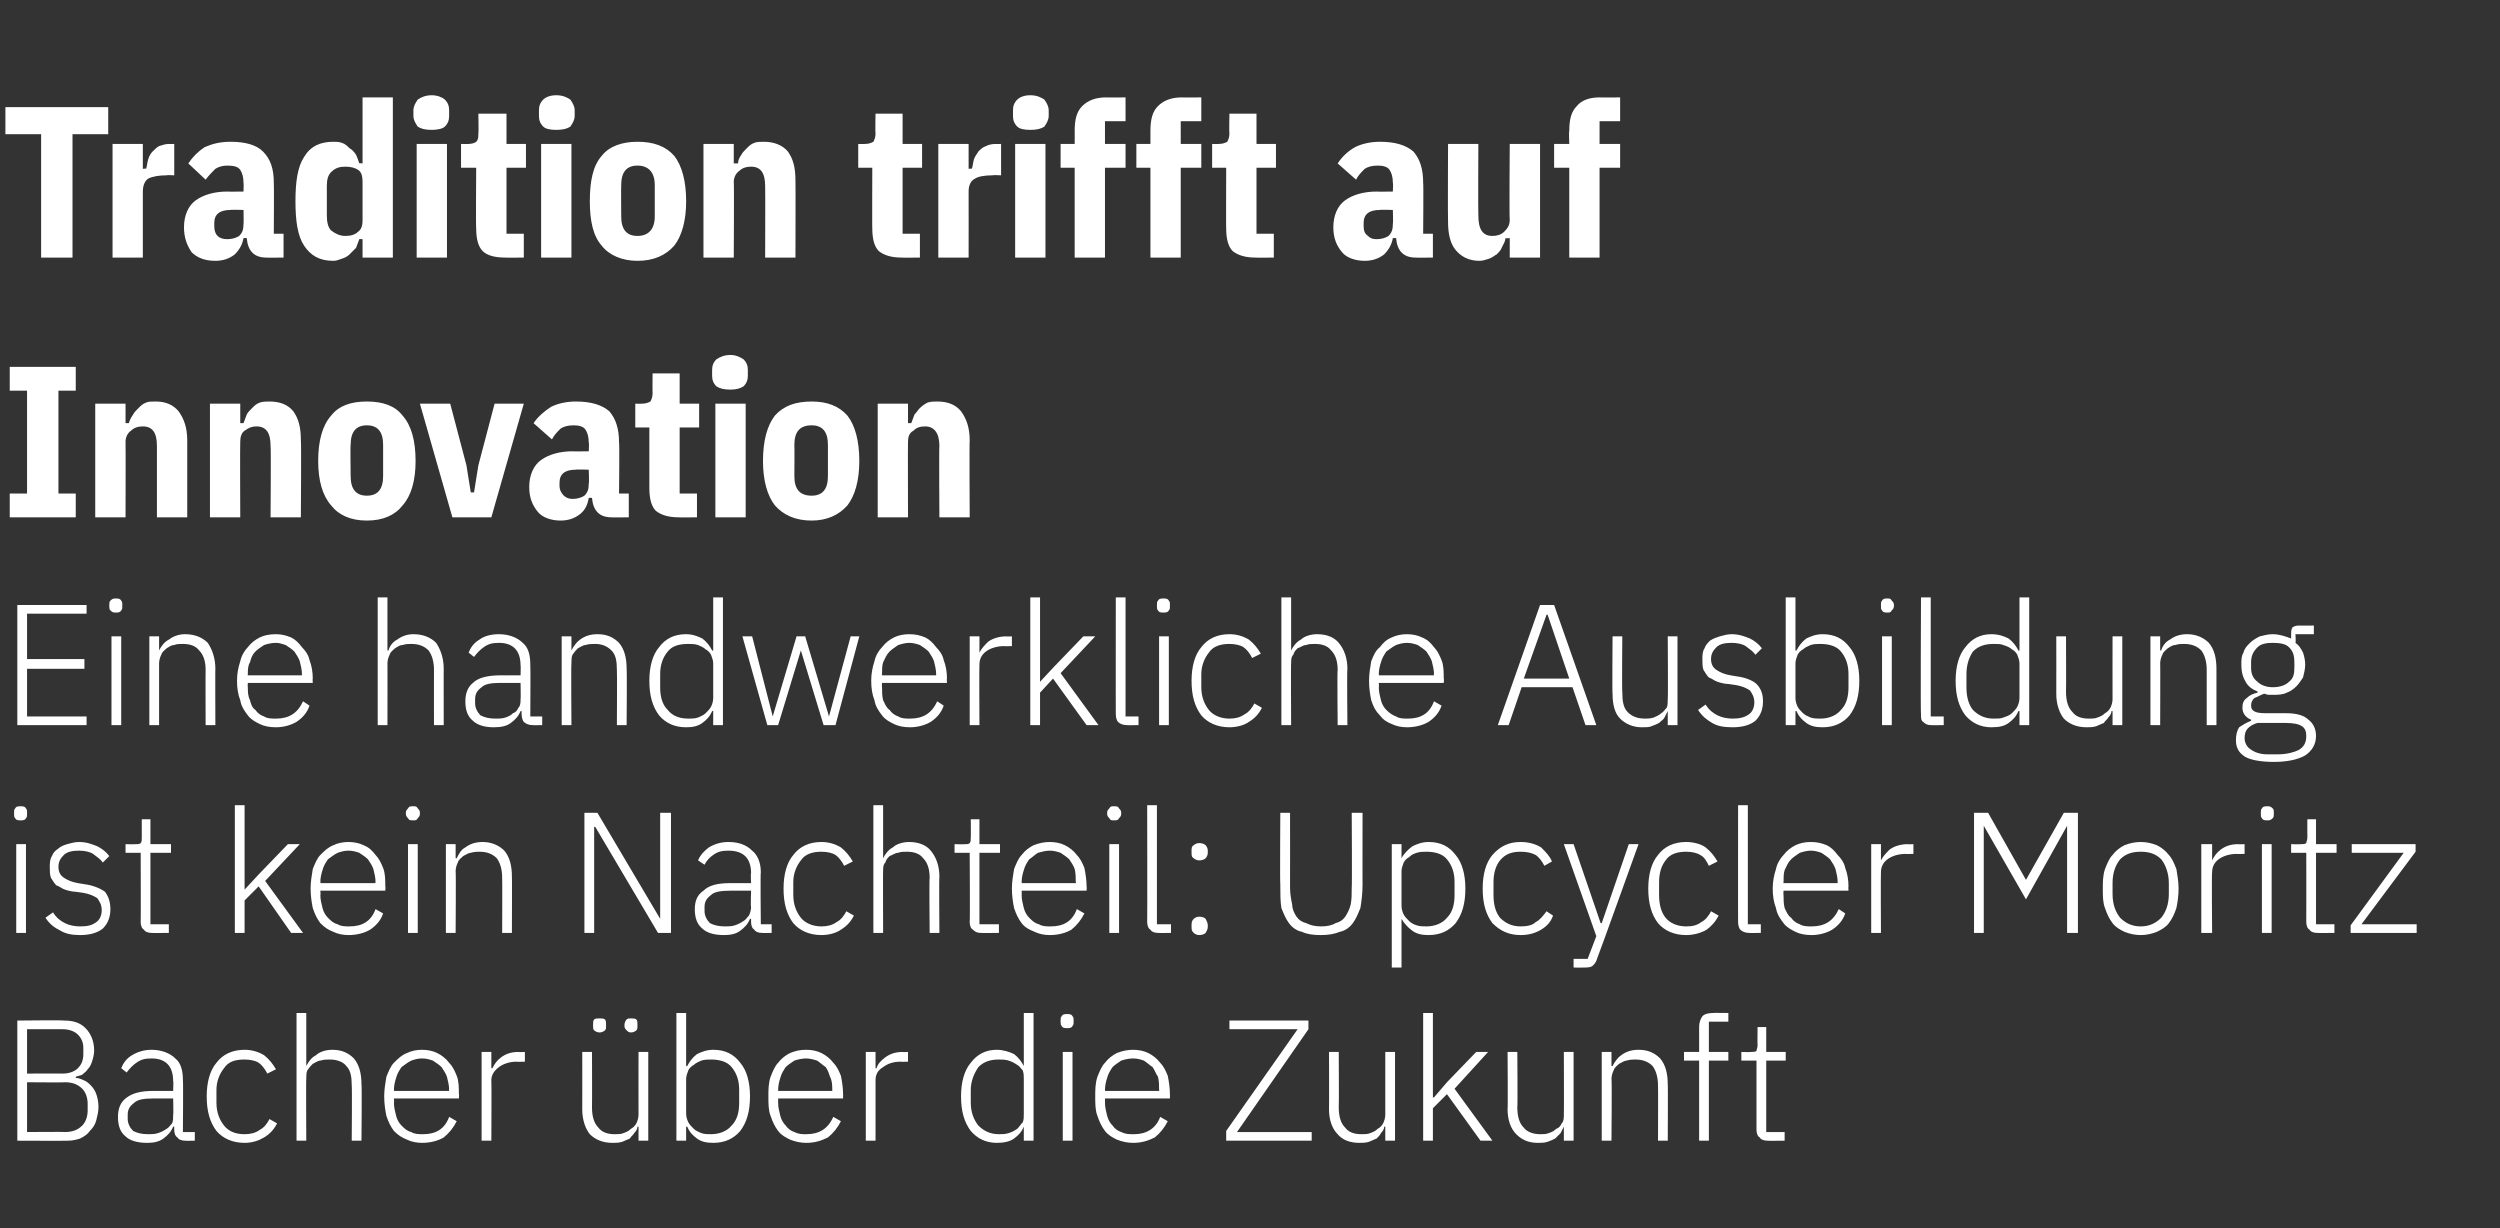 <?xml version="1.0" standalone="no"?><!DOCTYPE svg PUBLIC "-//W3C//DTD SVG 1.1//EN" "http://www.w3.org/Graphics/SVG/1.1/DTD/svg11.dtd"><svg xmlns="http://www.w3.org/2000/svg" version="1.1" width="231px" height="113.5px" viewBox="0 -6 231 113.5" style="top:-6px"><rect x="0" y="-6" width="231" height="113.5" fill="#333333" stroke="none"/>  <desc>Tradition trifft auf Innovation Eine handwerkliche Ausbildung ist kein Nachteil: Upcycler Moritz Bacher ber die Zuku...</desc>  <defs/>  <g id="Polygon313031">    <path d="M 1.6 88.3 C 1.6 88.3 5.89 88.25 5.9 88.3 C 6.8 88.3 7.4 88.5 7.9 89 C 8.4 89.5 8.7 90.2 8.7 91.1 C 8.7 91.4 8.6 91.8 8.5 92.1 C 8.4 92.4 8.3 92.6 8.1 92.8 C 8 93 7.8 93.1 7.6 93.3 C 7.4 93.4 7.2 93.4 7 93.5 C 7 93.5 7 93.6 7 93.6 C 7.2 93.6 7.5 93.7 7.7 93.8 C 8 93.9 8.2 94.1 8.4 94.3 C 8.6 94.5 8.8 94.8 8.9 95.1 C 9 95.4 9.1 95.8 9.1 96.3 C 9.1 96.7 9 97.1 8.9 97.5 C 8.8 97.9 8.6 98.2 8.3 98.5 C 8.1 98.8 7.8 99 7.4 99.2 C 7.1 99.3 6.7 99.4 6.3 99.4 C 6.29 99.42 1.6 99.4 1.6 99.4 L 1.6 88.3 Z M 2.5 98.6 C 2.5 98.6 6.04 98.57 6 98.6 C 6.7 98.6 7.2 98.4 7.6 98 C 7.9 97.7 8.1 97.2 8.1 96.6 C 8.1 96.6 8.1 96 8.1 96 C 8.1 95.4 7.9 94.9 7.6 94.6 C 7.2 94.2 6.7 94 6 94 C 6.04 94.03 2.5 94 2.5 94 L 2.5 98.6 Z M 2.5 93.2 C 2.5 93.2 5.8 93.18 5.8 93.2 C 6.4 93.2 6.9 93 7.2 92.7 C 7.5 92.4 7.7 92 7.7 91.4 C 7.7 91.4 7.7 90.8 7.7 90.8 C 7.7 90.3 7.5 89.9 7.2 89.6 C 6.9 89.3 6.4 89.1 5.8 89.1 C 5.8 89.1 2.5 89.1 2.5 89.1 L 2.5 93.2 Z M 17.1 99.4 C 16.8 99.4 16.5 99.3 16.4 99.1 C 16.2 99 16.1 98.7 16.1 98.4 C 16.09 98.41 16.1 98.1 16.1 98.1 C 16.1 98.1 16.01 98.12 16 98.1 C 15.8 98.6 15.5 98.9 15.1 99.2 C 14.7 99.5 14.2 99.6 13.6 99.6 C 12.7 99.6 12 99.4 11.6 99 C 11.1 98.6 10.9 98 10.9 97.2 C 10.9 96.5 11.1 95.9 11.6 95.5 C 12.2 95 13 94.8 14.2 94.8 C 14.17 94.81 16 94.8 16 94.8 C 16 94.8 16.04 93.85 16 93.9 C 16 92.5 15.3 91.8 14 91.8 C 13.4 91.8 13 91.9 12.6 92.2 C 12.3 92.4 12 92.7 11.7 93.1 C 11.7 93.1 11.2 92.7 11.2 92.7 C 11.4 92.2 11.7 91.8 12.2 91.5 C 12.7 91.2 13.3 91 14 91 C 14.9 91 15.7 91.3 16.2 91.8 C 16.7 92.2 16.9 92.9 16.9 93.8 C 16.94 93.78 16.9 98.6 16.9 98.6 L 18 98.6 L 18 99.4 C 18 99.4 17.12 99.42 17.1 99.4 Z M 13.7 98.8 C 14 98.8 14.3 98.8 14.6 98.7 C 14.9 98.6 15.1 98.5 15.4 98.3 C 15.6 98.2 15.7 98 15.9 97.8 C 16 97.6 16 97.3 16 97 C 16.04 97.03 16 95.5 16 95.5 C 16 95.5 14.14 95.5 14.1 95.5 C 13.3 95.5 12.7 95.6 12.4 95.9 C 12 96.2 11.8 96.5 11.8 97 C 11.8 97 11.8 97.4 11.8 97.4 C 11.8 97.8 12 98.2 12.3 98.5 C 12.7 98.7 13.1 98.8 13.7 98.8 Z M 22.6 99.6 C 21.5 99.6 20.6 99.2 20 98.5 C 19.4 97.7 19.1 96.7 19.1 95.3 C 19.1 94 19.4 92.9 20 92.2 C 20.6 91.4 21.5 91 22.6 91 C 23.3 91 23.9 91.2 24.4 91.5 C 24.9 91.9 25.2 92.3 25.5 92.8 C 25.5 92.8 24.7 93.2 24.7 93.2 C 24.5 92.8 24.2 92.4 23.9 92.2 C 23.6 92 23.1 91.9 22.6 91.9 C 21.7 91.9 21.1 92.1 20.7 92.7 C 20.3 93.2 20 93.9 20 94.7 C 20 94.7 20 95.9 20 95.9 C 20 96.8 20.3 97.5 20.7 98 C 21.1 98.5 21.7 98.8 22.6 98.8 C 23.1 98.8 23.6 98.7 24 98.4 C 24.4 98.2 24.7 97.8 24.9 97.4 C 24.9 97.4 25.6 97.8 25.6 97.8 C 25.3 98.4 24.9 98.8 24.4 99.1 C 23.9 99.4 23.3 99.6 22.6 99.6 Z M 27.4 87.6 L 28.3 87.6 L 28.3 92.5 C 28.3 92.5 28.31 92.52 28.3 92.5 C 28.5 92.1 28.8 91.7 29.2 91.5 C 29.5 91.2 30.1 91 30.7 91 C 31.6 91 32.2 91.3 32.7 91.8 C 33.2 92.4 33.4 93.2 33.4 94.2 C 33.45 94.16 33.4 99.4 33.4 99.4 L 32.5 99.4 C 32.5 99.4 32.54 94.32 32.5 94.3 C 32.5 93.5 32.4 92.9 32 92.5 C 31.7 92.1 31.1 91.9 30.5 91.9 C 30.2 91.9 29.9 91.9 29.6 92 C 29.4 92 29.1 92.2 28.9 92.3 C 28.7 92.5 28.6 92.6 28.4 92.9 C 28.3 93.1 28.3 93.4 28.3 93.7 C 28.27 93.66 28.3 99.4 28.3 99.4 L 27.4 99.4 L 27.4 87.6 Z M 39 99.6 C 38.5 99.6 38 99.5 37.6 99.3 C 37.1 99.1 36.8 98.9 36.4 98.5 C 36.1 98.1 35.9 97.7 35.7 97.1 C 35.6 96.6 35.5 96 35.5 95.3 C 35.5 94.7 35.6 94.1 35.7 93.5 C 35.9 93 36.1 92.5 36.4 92.2 C 36.8 91.8 37.1 91.5 37.6 91.3 C 38 91.1 38.5 91 39 91 C 39.5 91 40 91.1 40.4 91.3 C 40.8 91.5 41.2 91.8 41.5 92.2 C 41.8 92.5 42 92.9 42.2 93.4 C 42.4 93.9 42.4 94.5 42.4 95.1 C 42.44 95.08 42.4 95.5 42.4 95.5 L 36.4 95.5 C 36.4 95.5 36.43 95.92 36.4 95.9 C 36.4 96.3 36.5 96.7 36.6 97.1 C 36.7 97.5 36.9 97.8 37.1 98 C 37.4 98.3 37.6 98.5 38 98.6 C 38.3 98.8 38.7 98.8 39.1 98.8 C 40.3 98.8 41.1 98.3 41.5 97.2 C 41.5 97.2 42.2 97.6 42.2 97.6 C 41.9 98.2 41.5 98.7 41 99.1 C 40.5 99.4 39.8 99.6 39 99.6 Z M 39 91.8 C 38.6 91.8 38.3 91.9 38 92 C 37.6 92.2 37.4 92.4 37.1 92.6 C 36.9 92.9 36.7 93.2 36.6 93.6 C 36.5 93.9 36.4 94.3 36.4 94.7 C 36.43 94.73 36.4 94.8 36.4 94.8 L 41.5 94.8 C 41.5 94.8 41.46 94.68 41.5 94.7 C 41.5 94.3 41.4 93.9 41.3 93.5 C 41.2 93.2 41 92.9 40.8 92.6 C 40.6 92.4 40.3 92.2 40 92 C 39.7 91.9 39.4 91.8 39 91.8 Z M 44.5 99.4 L 44.5 91.2 L 45.4 91.2 L 45.4 92.7 C 45.4 92.7 45.5 92.7 45.5 92.7 C 45.7 92.3 45.9 92 46.3 91.7 C 46.7 91.4 47.2 91.2 47.9 91.2 C 47.92 91.23 48.5 91.2 48.5 91.2 L 48.5 92.1 C 48.5 92.1 47.75 92.12 47.7 92.1 C 47.1 92.1 46.5 92.3 46.1 92.6 C 45.7 92.9 45.4 93.3 45.4 93.8 C 45.43 93.82 45.4 99.4 45.4 99.4 L 44.5 99.4 Z M 59 98.1 C 59 98.1 58.93 98.12 58.9 98.1 C 58.9 98.3 58.8 98.5 58.6 98.7 C 58.5 98.9 58.3 99 58.2 99.2 C 58 99.3 57.7 99.4 57.5 99.5 C 57.2 99.6 56.9 99.6 56.6 99.6 C 55.7 99.6 55 99.3 54.5 98.8 C 54.1 98.3 53.8 97.5 53.8 96.5 C 53.81 96.49 53.8 91.2 53.8 91.2 L 54.7 91.2 C 54.7 91.2 54.72 96.32 54.7 96.3 C 54.7 97.2 54.9 97.8 55.3 98.2 C 55.6 98.6 56.1 98.8 56.8 98.8 C 57.1 98.8 57.4 98.8 57.6 98.7 C 57.9 98.6 58.1 98.5 58.3 98.3 C 58.5 98.2 58.7 98 58.8 97.8 C 58.9 97.6 59 97.3 59 97 C 58.99 96.97 59 91.2 59 91.2 L 59.9 91.2 L 59.9 99.4 L 59 99.4 L 59 98.1 Z M 55.4 89.4 C 55.2 89.4 55 89.3 54.9 89.2 C 54.8 89.1 54.8 89 54.8 88.8 C 54.8 88.8 54.8 88.7 54.8 88.7 C 54.8 88.5 54.8 88.3 54.9 88.2 C 55 88.1 55.2 88.1 55.4 88.1 C 55.6 88.1 55.8 88.1 55.9 88.2 C 56 88.3 56 88.5 56 88.7 C 56 88.7 56 88.8 56 88.8 C 56 89 56 89.1 55.9 89.2 C 55.8 89.3 55.6 89.4 55.4 89.4 Z M 58.3 89.4 C 58.1 89.4 58 89.3 57.9 89.2 C 57.8 89.1 57.7 89 57.7 88.8 C 57.7 88.8 57.7 88.7 57.7 88.7 C 57.7 88.5 57.8 88.3 57.9 88.2 C 58 88.1 58.1 88.1 58.3 88.1 C 58.5 88.1 58.7 88.1 58.8 88.2 C 58.9 88.3 58.9 88.5 58.9 88.7 C 58.9 88.7 58.9 88.8 58.9 88.8 C 58.9 89 58.9 89.1 58.8 89.2 C 58.7 89.3 58.5 89.4 58.3 89.4 Z M 62.5 87.6 L 63.4 87.6 L 63.4 92.5 C 63.4 92.5 63.47 92.54 63.5 92.5 C 63.7 92.1 64 91.7 64.4 91.4 C 64.8 91.2 65.3 91 65.9 91 C 67 91 67.8 91.4 68.4 92.2 C 69 92.9 69.3 94 69.3 95.3 C 69.3 96.7 69 97.7 68.4 98.5 C 67.8 99.2 67 99.6 65.9 99.6 C 65.3 99.6 64.8 99.5 64.4 99.2 C 64 98.9 63.7 98.6 63.5 98.1 C 63.47 98.11 63.4 98.1 63.4 98.1 L 63.4 99.4 L 62.5 99.4 L 62.5 87.6 Z M 65.7 98.8 C 66.5 98.8 67.2 98.5 67.6 98 C 68.1 97.5 68.3 96.8 68.3 95.9 C 68.3 95.9 68.3 94.7 68.3 94.7 C 68.3 93.9 68.1 93.2 67.6 92.6 C 67.2 92.1 66.5 91.9 65.7 91.9 C 65.4 91.9 65.1 91.9 64.8 92 C 64.6 92.1 64.3 92.2 64.1 92.4 C 63.9 92.5 63.7 92.7 63.6 92.9 C 63.5 93.2 63.4 93.4 63.4 93.7 C 63.4 93.7 63.4 96.9 63.4 96.9 C 63.4 97.2 63.5 97.5 63.6 97.7 C 63.7 97.9 63.9 98.1 64.1 98.3 C 64.3 98.5 64.6 98.6 64.8 98.7 C 65.1 98.8 65.4 98.8 65.7 98.8 Z M 74.5 99.6 C 74 99.6 73.5 99.5 73 99.3 C 72.6 99.1 72.2 98.9 71.9 98.5 C 71.6 98.1 71.4 97.7 71.2 97.1 C 71 96.6 71 96 71 95.3 C 71 94.7 71 94.1 71.2 93.5 C 71.4 93 71.6 92.5 71.9 92.2 C 72.2 91.8 72.6 91.5 73 91.3 C 73.5 91.1 73.9 91 74.5 91 C 75 91 75.5 91.1 75.9 91.3 C 76.3 91.5 76.7 91.8 77 92.2 C 77.3 92.5 77.5 92.9 77.7 93.4 C 77.8 93.9 77.9 94.5 77.9 95.1 C 77.91 95.08 77.9 95.5 77.9 95.5 L 71.9 95.5 C 71.9 95.5 71.9 95.92 71.9 95.9 C 71.9 96.3 72 96.7 72.1 97.1 C 72.2 97.5 72.4 97.8 72.6 98 C 72.8 98.3 73.1 98.5 73.4 98.6 C 73.8 98.8 74.1 98.8 74.5 98.8 C 75.7 98.8 76.5 98.3 77 97.2 C 77 97.2 77.7 97.6 77.7 97.6 C 77.4 98.2 77 98.7 76.5 99.1 C 75.9 99.4 75.3 99.6 74.5 99.6 Z M 74.5 91.8 C 74.1 91.8 73.7 91.9 73.4 92 C 73.1 92.2 72.8 92.4 72.6 92.6 C 72.4 92.9 72.2 93.2 72.1 93.6 C 72 93.9 71.9 94.3 71.9 94.7 C 71.9 94.73 71.9 94.8 71.9 94.8 L 76.9 94.8 C 76.9 94.8 76.92 94.68 76.9 94.7 C 76.9 94.3 76.9 93.9 76.7 93.5 C 76.6 93.2 76.5 92.9 76.3 92.6 C 76 92.4 75.8 92.2 75.5 92 C 75.2 91.9 74.8 91.8 74.5 91.8 Z M 80 99.4 L 80 91.2 L 80.9 91.2 L 80.9 92.7 C 80.9 92.7 80.97 92.7 81 92.7 C 81.1 92.3 81.4 92 81.8 91.7 C 82.2 91.4 82.7 91.2 83.4 91.2 C 83.39 91.23 83.9 91.2 83.9 91.2 L 83.9 92.1 C 83.9 92.1 83.22 92.12 83.2 92.1 C 82.5 92.1 82 92.3 81.6 92.6 C 81.1 92.9 80.9 93.3 80.9 93.8 C 80.9 93.82 80.9 99.4 80.9 99.4 L 80 99.4 Z M 94.6 98.1 C 94.6 98.1 94.59 98.11 94.6 98.1 C 94.4 98.6 94.1 98.9 93.7 99.2 C 93.3 99.5 92.7 99.6 92.1 99.6 C 91.1 99.6 90.3 99.2 89.7 98.5 C 89.1 97.7 88.8 96.7 88.8 95.3 C 88.8 94 89.1 92.9 89.7 92.2 C 90.3 91.4 91.1 91 92.1 91 C 92.7 91 93.3 91.2 93.7 91.4 C 94.1 91.7 94.4 92.1 94.6 92.5 C 94.59 92.54 94.6 92.5 94.6 92.5 L 94.6 87.6 L 95.5 87.6 L 95.5 99.4 L 94.6 99.4 L 94.6 98.1 Z M 92.3 98.8 C 92.6 98.8 92.9 98.8 93.2 98.7 C 93.5 98.6 93.7 98.5 94 98.3 C 94.2 98.1 94.3 97.9 94.5 97.7 C 94.6 97.5 94.6 97.2 94.6 96.9 C 94.6 96.9 94.6 93.7 94.6 93.7 C 94.6 93.4 94.6 93.2 94.5 92.9 C 94.3 92.7 94.2 92.5 94 92.4 C 93.7 92.2 93.5 92.1 93.2 92 C 92.9 91.9 92.6 91.9 92.3 91.9 C 91.5 91.9 90.9 92.1 90.4 92.6 C 90 93.2 89.7 93.9 89.7 94.7 C 89.7 94.7 89.7 95.9 89.7 95.9 C 89.7 96.8 90 97.5 90.4 98 C 90.9 98.5 91.5 98.8 92.3 98.8 Z M 98.6 89 C 98.4 89 98.2 89 98.1 88.8 C 98 88.7 98 88.6 98 88.4 C 98 88.4 98 88.3 98 88.3 C 98 88.1 98 88 98.1 87.9 C 98.2 87.7 98.4 87.7 98.6 87.7 C 98.8 87.7 99 87.7 99.1 87.9 C 99.2 88 99.2 88.1 99.2 88.3 C 99.2 88.3 99.2 88.4 99.2 88.4 C 99.2 88.6 99.2 88.7 99.1 88.8 C 99 89 98.8 89 98.6 89 Z M 98.2 91.2 L 99.1 91.2 L 99.1 99.4 L 98.2 99.4 L 98.2 91.2 Z M 104.7 99.6 C 104.2 99.6 103.7 99.5 103.2 99.3 C 102.8 99.1 102.4 98.9 102.1 98.5 C 101.8 98.1 101.6 97.7 101.4 97.1 C 101.2 96.6 101.2 96 101.2 95.3 C 101.2 94.7 101.2 94.1 101.4 93.5 C 101.6 93 101.8 92.5 102.1 92.2 C 102.4 91.8 102.8 91.5 103.2 91.3 C 103.7 91.1 104.2 91 104.7 91 C 105.2 91 105.7 91.1 106.1 91.3 C 106.5 91.5 106.9 91.8 107.2 92.2 C 107.5 92.5 107.7 92.9 107.9 93.4 C 108 93.9 108.1 94.5 108.1 95.1 C 108.11 95.08 108.1 95.5 108.1 95.5 L 102.1 95.5 C 102.1 95.5 102.11 95.92 102.1 95.9 C 102.1 96.3 102.2 96.7 102.3 97.1 C 102.4 97.5 102.6 97.8 102.8 98 C 103 98.3 103.3 98.5 103.6 98.6 C 104 98.8 104.3 98.8 104.8 98.8 C 105.9 98.8 106.8 98.3 107.2 97.2 C 107.2 97.2 107.9 97.6 107.9 97.6 C 107.6 98.2 107.2 98.7 106.7 99.1 C 106.1 99.4 105.5 99.6 104.7 99.6 Z M 104.7 91.8 C 104.3 91.8 103.9 91.9 103.6 92 C 103.3 92.2 103 92.4 102.8 92.6 C 102.6 92.9 102.4 93.2 102.3 93.6 C 102.2 93.9 102.1 94.3 102.1 94.7 C 102.11 94.73 102.1 94.8 102.1 94.8 L 107.1 94.8 C 107.1 94.8 107.13 94.68 107.1 94.7 C 107.1 94.3 107.1 93.9 107 93.5 C 106.8 93.2 106.7 92.9 106.5 92.6 C 106.2 92.4 106 92.2 105.7 92 C 105.4 91.9 105.1 91.8 104.7 91.8 Z M 121.2 99.4 L 113.3 99.4 L 113.3 98.5 L 119.9 89.1 L 113.6 89.1 L 113.6 88.3 L 120.9 88.3 L 120.9 89.1 L 114.3 98.6 L 121.2 98.6 L 121.2 99.4 Z M 128 98.1 C 128 98.1 127.94 98.12 127.9 98.1 C 127.9 98.3 127.8 98.5 127.6 98.7 C 127.5 98.9 127.4 99 127.2 99.2 C 127 99.3 126.7 99.4 126.5 99.5 C 126.2 99.6 125.9 99.6 125.6 99.6 C 124.7 99.6 124 99.3 123.6 98.8 C 123.1 98.3 122.8 97.5 122.8 96.5 C 122.82 96.49 122.8 91.2 122.8 91.2 L 123.7 91.2 C 123.7 91.2 123.73 96.32 123.7 96.3 C 123.7 97.2 123.9 97.8 124.3 98.2 C 124.6 98.6 125.1 98.8 125.8 98.8 C 126.1 98.8 126.4 98.8 126.6 98.7 C 126.9 98.6 127.1 98.5 127.3 98.3 C 127.5 98.2 127.7 98 127.8 97.8 C 127.9 97.6 128 97.3 128 97 C 128 96.97 128 91.2 128 91.2 L 128.9 91.2 L 128.9 99.4 L 128 99.4 L 128 98.1 Z M 131.5 87.6 L 132.4 87.6 L 132.4 95.4 L 132.5 95.4 L 133.7 94 L 136.4 91.2 L 137.5 91.2 L 134.4 94.6 L 137.9 99.4 L 136.8 99.4 L 133.7 95.1 L 132.4 96.4 L 132.4 99.4 L 131.5 99.4 L 131.5 87.6 Z M 144.5 98.1 C 144.5 98.1 144.46 98.12 144.5 98.1 C 144.4 98.3 144.3 98.5 144.2 98.7 C 144 98.9 143.9 99 143.7 99.2 C 143.5 99.3 143.3 99.4 143 99.5 C 142.7 99.6 142.4 99.6 142.1 99.6 C 141.2 99.6 140.6 99.3 140.1 98.8 C 139.6 98.3 139.3 97.5 139.3 96.5 C 139.34 96.49 139.3 91.2 139.3 91.2 L 140.2 91.2 C 140.2 91.2 140.24 96.32 140.2 96.3 C 140.2 97.2 140.4 97.8 140.8 98.2 C 141.1 98.6 141.7 98.8 142.3 98.8 C 142.6 98.8 142.9 98.8 143.1 98.7 C 143.4 98.6 143.6 98.5 143.8 98.3 C 144.1 98.2 144.2 98 144.3 97.8 C 144.5 97.6 144.5 97.3 144.5 97 C 144.52 96.97 144.5 91.2 144.5 91.2 L 145.4 91.2 L 145.4 99.4 L 144.5 99.4 L 144.5 98.1 Z M 148 99.4 L 148 91.2 L 148.9 91.2 L 148.9 92.5 C 148.9 92.5 148.99 92.52 149 92.5 C 149.2 92.1 149.5 91.7 149.8 91.5 C 150.2 91.2 150.7 91 151.4 91 C 152.3 91 152.9 91.3 153.4 91.8 C 153.9 92.4 154.1 93.2 154.1 94.2 C 154.13 94.16 154.1 99.4 154.1 99.4 L 153.2 99.4 C 153.2 99.4 153.22 94.32 153.2 94.3 C 153.2 93.5 153 92.9 152.7 92.5 C 152.3 92.1 151.8 91.9 151.1 91.9 C 150.9 91.9 150.6 91.9 150.3 92 C 150.1 92 149.8 92.2 149.6 92.3 C 149.4 92.5 149.2 92.6 149.1 92.9 C 149 93.1 148.9 93.4 148.9 93.7 C 148.95 93.66 148.9 99.4 148.9 99.4 L 148 99.4 Z M 157 92 L 155.6 92 L 155.6 91.2 L 157 91.2 C 157 91.2 157 88.94 157 88.9 C 157 88.5 157.1 88.2 157.3 87.9 C 157.5 87.7 157.8 87.6 158.3 87.6 C 158.27 87.58 159.7 87.6 159.7 87.6 L 159.7 88.4 L 157.9 88.4 L 157.9 91.2 L 159.7 91.2 L 159.7 92 L 157.9 92 L 157.9 99.4 L 157 99.4 L 157 92 Z M 163.3 99.4 C 163 99.4 162.7 99.3 162.6 99.1 C 162.4 99 162.3 98.7 162.3 98.4 C 162.3 98.41 162.3 92 162.3 92 L 160.9 92 L 160.9 91.2 C 160.9 91.2 161.81 91.23 161.8 91.2 C 162 91.2 162.2 91.2 162.3 91.1 C 162.3 91 162.4 90.8 162.4 90.6 C 162.38 90.6 162.4 88.9 162.4 88.9 L 163.2 88.9 L 163.2 91.2 L 165 91.2 L 165 92 L 163.2 92 L 163.2 98.6 L 164.9 98.6 L 164.9 99.4 C 164.9 99.4 163.3 99.42 163.3 99.4 Z " stroke="none" fill="#fff"/>  </g>  <g id="Polygon313030">    <path d="M 1.9 69.8 C 1.7 69.8 1.5 69.8 1.4 69.6 C 1.3 69.5 1.3 69.4 1.3 69.2 C 1.3 69.2 1.3 69.1 1.3 69.1 C 1.3 68.9 1.3 68.8 1.4 68.7 C 1.5 68.5 1.7 68.5 1.9 68.5 C 2.1 68.5 2.3 68.5 2.4 68.7 C 2.5 68.8 2.5 68.9 2.5 69.1 C 2.5 69.1 2.5 69.2 2.5 69.2 C 2.5 69.4 2.5 69.5 2.4 69.6 C 2.3 69.8 2.1 69.8 1.9 69.8 Z M 1.5 72 L 2.4 72 L 2.4 80.2 L 1.5 80.2 L 1.5 72 Z M 7.4 80.4 C 6.7 80.4 6.1 80.3 5.6 80 C 5 79.7 4.6 79.4 4.2 78.8 C 4.2 78.8 4.9 78.3 4.9 78.3 C 5.2 78.8 5.6 79.1 6 79.3 C 6.4 79.5 6.9 79.6 7.4 79.6 C 8.1 79.6 8.5 79.5 8.9 79.2 C 9.2 79 9.4 78.6 9.4 78.1 C 9.4 77.6 9.2 77.3 9 77 C 8.7 76.8 8.3 76.6 7.7 76.5 C 7.7 76.5 7 76.4 7 76.4 C 6.7 76.4 6.3 76.3 6 76.2 C 5.7 76.1 5.5 75.9 5.2 75.8 C 5 75.6 4.9 75.4 4.7 75.1 C 4.6 74.8 4.6 74.5 4.6 74.1 C 4.6 73.8 4.6 73.4 4.8 73.1 C 4.9 72.8 5.1 72.6 5.4 72.4 C 5.6 72.2 5.9 72.1 6.2 72 C 6.6 71.9 6.9 71.8 7.3 71.8 C 8 71.8 8.5 72 9 72.2 C 9.4 72.4 9.8 72.7 10.1 73.1 C 10.1 73.1 9.5 73.7 9.5 73.7 C 9.3 73.4 9 73.2 8.6 72.9 C 8.3 72.7 7.8 72.6 7.3 72.6 C 6.7 72.6 6.2 72.7 5.9 73 C 5.6 73.3 5.4 73.6 5.4 74.1 C 5.4 74.6 5.6 74.9 5.9 75.1 C 6.2 75.3 6.6 75.5 7.2 75.6 C 7.2 75.6 7.8 75.7 7.8 75.7 C 8.6 75.8 9.3 76.1 9.7 76.4 C 10 76.8 10.2 77.3 10.2 78 C 10.2 78.7 10 79.3 9.5 79.8 C 9 80.2 8.3 80.4 7.4 80.4 Z M 14 80.2 C 13.7 80.2 13.4 80.1 13.3 79.9 C 13.1 79.8 13 79.5 13 79.2 C 13.02 79.21 13 72.8 13 72.8 L 11.6 72.8 L 11.6 72 C 11.6 72 12.53 72.03 12.5 72 C 12.8 72 12.9 72 13 71.9 C 13.1 71.8 13.1 71.6 13.1 71.4 C 13.1 71.4 13.1 69.7 13.1 69.7 L 13.9 69.7 L 13.9 72 L 15.8 72 L 15.8 72.8 L 13.9 72.8 L 13.9 79.4 L 15.6 79.4 L 15.6 80.2 C 15.6 80.2 14.02 80.22 14 80.2 Z M 21.7 68.4 L 22.6 68.4 L 22.6 76.2 L 22.6 76.2 L 23.9 74.8 L 26.6 72 L 27.7 72 L 24.5 75.4 L 28 80.2 L 26.9 80.2 L 23.9 75.9 L 22.6 77.2 L 22.6 80.2 L 21.7 80.2 L 21.7 68.4 Z M 32.2 80.4 C 31.7 80.4 31.2 80.3 30.8 80.1 C 30.3 79.9 30 79.7 29.6 79.3 C 29.3 78.9 29.1 78.5 28.9 77.9 C 28.8 77.4 28.7 76.8 28.7 76.1 C 28.7 75.5 28.8 74.9 28.9 74.3 C 29.1 73.8 29.3 73.3 29.6 73 C 30 72.6 30.3 72.3 30.8 72.1 C 31.2 71.9 31.7 71.8 32.2 71.8 C 32.7 71.8 33.2 71.9 33.6 72.1 C 34.1 72.3 34.4 72.6 34.7 73 C 35 73.3 35.2 73.7 35.4 74.2 C 35.6 74.7 35.6 75.3 35.6 75.9 C 35.64 75.88 35.6 76.3 35.6 76.3 L 29.6 76.3 C 29.6 76.3 29.64 76.72 29.6 76.7 C 29.6 77.1 29.7 77.5 29.8 77.9 C 29.9 78.3 30.1 78.6 30.3 78.8 C 30.6 79.1 30.8 79.3 31.2 79.4 C 31.5 79.6 31.9 79.6 32.3 79.6 C 33.5 79.6 34.3 79.1 34.7 78 C 34.7 78 35.4 78.4 35.4 78.4 C 35.2 79 34.8 79.5 34.2 79.9 C 33.7 80.2 33 80.4 32.2 80.4 Z M 32.2 72.6 C 31.8 72.6 31.5 72.7 31.2 72.8 C 30.8 73 30.6 73.2 30.3 73.4 C 30.1 73.7 29.9 74 29.8 74.4 C 29.7 74.7 29.6 75.1 29.6 75.5 C 29.64 75.53 29.6 75.6 29.6 75.6 L 34.7 75.6 C 34.7 75.6 34.66 75.48 34.7 75.5 C 34.7 75.1 34.6 74.7 34.5 74.3 C 34.4 74 34.2 73.7 34 73.4 C 33.8 73.2 33.5 73 33.2 72.8 C 32.9 72.7 32.6 72.6 32.2 72.6 Z M 38.2 69.8 C 37.9 69.8 37.8 69.8 37.7 69.6 C 37.6 69.5 37.5 69.4 37.5 69.2 C 37.5 69.2 37.5 69.1 37.5 69.1 C 37.5 68.9 37.6 68.8 37.7 68.7 C 37.8 68.5 37.9 68.5 38.2 68.5 C 38.4 68.5 38.5 68.5 38.6 68.7 C 38.7 68.8 38.8 68.9 38.8 69.1 C 38.8 69.1 38.8 69.2 38.8 69.2 C 38.8 69.4 38.7 69.5 38.6 69.6 C 38.5 69.8 38.4 69.8 38.2 69.8 Z M 37.7 72 L 38.6 72 L 38.6 80.2 L 37.7 80.2 L 37.7 72 Z M 41.2 80.2 L 41.2 72 L 42.1 72 L 42.1 73.3 C 42.1 73.3 42.19 73.32 42.2 73.3 C 42.4 72.9 42.6 72.5 43 72.3 C 43.4 72 43.9 71.8 44.6 71.8 C 45.4 71.8 46.1 72.1 46.6 72.6 C 47.1 73.2 47.3 74 47.3 75 C 47.32 74.96 47.3 80.2 47.3 80.2 L 46.4 80.2 C 46.4 80.2 46.42 75.12 46.4 75.1 C 46.4 74.3 46.2 73.7 45.9 73.3 C 45.5 72.9 45 72.7 44.3 72.7 C 44.1 72.7 43.8 72.7 43.5 72.8 C 43.3 72.8 43 73 42.8 73.1 C 42.6 73.3 42.4 73.4 42.3 73.7 C 42.2 73.9 42.1 74.2 42.1 74.5 C 42.14 74.46 42.1 80.2 42.1 80.2 L 41.2 80.2 Z M 55 70.4 L 54.9 70.4 L 54.9 80.2 L 54 80.2 L 54 69.1 L 55.2 69.1 L 61 78.9 L 61 78.9 L 61 69.1 L 62 69.1 L 62 80.2 L 60.8 80.2 L 55 70.4 Z M 70.4 80.2 C 70.1 80.2 69.8 80.1 69.7 79.9 C 69.5 79.8 69.4 79.5 69.4 79.2 C 69.4 79.21 69.4 78.9 69.4 78.9 C 69.4 78.9 69.32 78.92 69.3 78.9 C 69.1 79.4 68.8 79.7 68.4 80 C 68 80.3 67.5 80.4 66.9 80.4 C 66 80.4 65.3 80.2 64.9 79.8 C 64.4 79.4 64.2 78.8 64.2 78 C 64.2 77.3 64.4 76.7 65 76.3 C 65.5 75.8 66.3 75.6 67.5 75.6 C 67.48 75.61 69.4 75.6 69.4 75.6 C 69.4 75.6 69.35 74.65 69.4 74.7 C 69.4 73.3 68.7 72.6 67.3 72.6 C 66.7 72.6 66.3 72.7 65.9 73 C 65.6 73.2 65.3 73.5 65.1 73.9 C 65.1 73.9 64.5 73.5 64.5 73.5 C 64.7 73 65.1 72.6 65.5 72.3 C 66 72 66.6 71.8 67.3 71.8 C 68.3 71.8 69 72.1 69.5 72.6 C 70 73 70.3 73.7 70.3 74.6 C 70.25 74.58 70.3 79.4 70.3 79.4 L 71.3 79.4 L 71.3 80.2 C 71.3 80.2 70.43 80.22 70.4 80.2 Z M 67 79.6 C 67.3 79.6 67.6 79.6 67.9 79.5 C 68.2 79.4 68.4 79.3 68.7 79.1 C 68.9 79 69 78.8 69.2 78.6 C 69.3 78.4 69.4 78.1 69.4 77.8 C 69.35 77.83 69.4 76.3 69.4 76.3 C 69.4 76.3 67.45 76.3 67.5 76.3 C 66.6 76.3 66 76.4 65.7 76.7 C 65.3 77 65.1 77.3 65.1 77.8 C 65.1 77.8 65.1 78.2 65.1 78.2 C 65.1 78.6 65.3 79 65.6 79.3 C 66 79.5 66.4 79.6 67 79.6 Z M 75.9 80.4 C 74.8 80.4 73.9 80 73.3 79.3 C 72.7 78.5 72.4 77.5 72.4 76.1 C 72.4 74.8 72.7 73.7 73.3 73 C 73.9 72.2 74.8 71.8 75.9 71.8 C 76.6 71.8 77.2 72 77.7 72.3 C 78.2 72.7 78.5 73.1 78.8 73.6 C 78.8 73.6 78 74 78 74 C 77.8 73.6 77.5 73.2 77.2 73 C 76.9 72.8 76.4 72.7 75.9 72.7 C 75.1 72.7 74.4 72.9 74 73.5 C 73.6 74 73.3 74.7 73.3 75.5 C 73.3 75.5 73.3 76.7 73.3 76.7 C 73.3 77.6 73.6 78.3 74 78.8 C 74.4 79.3 75.1 79.6 75.9 79.6 C 76.4 79.6 76.9 79.5 77.3 79.2 C 77.7 79 78 78.6 78.2 78.2 C 78.2 78.2 78.9 78.6 78.9 78.6 C 78.6 79.2 78.2 79.6 77.7 79.9 C 77.3 80.2 76.6 80.4 75.9 80.4 Z M 80.7 68.4 L 81.6 68.4 L 81.6 73.3 C 81.6 73.3 81.62 73.32 81.6 73.3 C 81.8 72.9 82.1 72.5 82.5 72.3 C 82.8 72 83.4 71.8 84 71.8 C 84.9 71.8 85.6 72.1 86 72.6 C 86.5 73.2 86.8 74 86.8 75 C 86.76 74.96 86.8 80.2 86.8 80.2 L 85.9 80.2 C 85.9 80.2 85.85 75.12 85.9 75.1 C 85.9 74.3 85.7 73.7 85.3 73.3 C 85 72.9 84.5 72.7 83.8 72.7 C 83.5 72.7 83.2 72.7 83 72.8 C 82.7 72.8 82.5 73 82.2 73.1 C 82 73.3 81.9 73.4 81.8 73.7 C 81.6 73.9 81.6 74.2 81.6 74.5 C 81.58 74.46 81.6 80.2 81.6 80.2 L 80.7 80.2 L 80.7 68.4 Z M 90.6 80.2 C 90.3 80.2 90.1 80.1 89.9 79.9 C 89.7 79.8 89.6 79.5 89.6 79.2 C 89.64 79.21 89.6 72.8 89.6 72.8 L 88.2 72.8 L 88.2 72 C 88.2 72 89.15 72.03 89.2 72 C 89.4 72 89.5 72 89.6 71.9 C 89.7 71.8 89.7 71.6 89.7 71.4 C 89.72 71.4 89.7 69.7 89.7 69.7 L 90.5 69.7 L 90.5 72 L 92.4 72 L 92.4 72.8 L 90.5 72.8 L 90.5 79.4 L 92.3 79.4 L 92.3 80.2 C 92.3 80.2 90.64 80.22 90.6 80.2 Z M 97 80.4 C 96.5 80.4 96 80.3 95.6 80.1 C 95.1 79.9 94.7 79.7 94.4 79.3 C 94.1 78.9 93.9 78.5 93.7 77.9 C 93.6 77.4 93.5 76.8 93.5 76.1 C 93.5 75.5 93.6 74.9 93.7 74.3 C 93.9 73.8 94.1 73.3 94.4 73 C 94.7 72.6 95.1 72.3 95.5 72.1 C 96 71.9 96.5 71.8 97 71.8 C 97.5 71.8 98 71.9 98.4 72.1 C 98.8 72.3 99.2 72.6 99.5 73 C 99.8 73.3 100 73.7 100.2 74.2 C 100.3 74.7 100.4 75.3 100.4 75.9 C 100.43 75.88 100.4 76.3 100.4 76.3 L 94.4 76.3 C 94.4 76.3 94.42 76.72 94.4 76.7 C 94.4 77.1 94.5 77.5 94.6 77.9 C 94.7 78.3 94.9 78.6 95.1 78.8 C 95.4 79.1 95.6 79.3 96 79.4 C 96.3 79.6 96.7 79.6 97.1 79.6 C 98.3 79.6 99.1 79.1 99.5 78 C 99.5 78 100.2 78.4 100.2 78.4 C 99.9 79 99.5 79.5 99 79.9 C 98.5 80.2 97.8 80.4 97 80.4 Z M 97 72.6 C 96.6 72.6 96.3 72.7 95.9 72.8 C 95.6 73 95.4 73.2 95.1 73.4 C 94.9 73.7 94.7 74 94.6 74.4 C 94.5 74.7 94.4 75.1 94.4 75.5 C 94.42 75.53 94.4 75.6 94.4 75.6 L 99.4 75.6 C 99.4 75.6 99.45 75.48 99.4 75.5 C 99.4 75.1 99.4 74.7 99.3 74.3 C 99.2 74 99 73.7 98.8 73.4 C 98.6 73.2 98.3 73 98 72.8 C 97.7 72.7 97.4 72.6 97 72.6 Z M 102.9 69.8 C 102.7 69.8 102.6 69.8 102.5 69.6 C 102.4 69.5 102.3 69.4 102.3 69.2 C 102.3 69.2 102.3 69.1 102.3 69.1 C 102.3 68.9 102.4 68.8 102.5 68.7 C 102.6 68.5 102.7 68.5 102.9 68.5 C 103.2 68.5 103.3 68.5 103.4 68.7 C 103.5 68.8 103.6 68.9 103.6 69.1 C 103.6 69.1 103.6 69.2 103.6 69.2 C 103.6 69.4 103.5 69.5 103.4 69.6 C 103.3 69.8 103.2 69.8 102.9 69.8 Z M 102.5 72 L 103.4 72 L 103.4 80.2 L 102.5 80.2 L 102.5 72 Z M 107 80.2 C 106.7 80.2 106.4 80.1 106.3 79.9 C 106.1 79.8 106 79.5 106 79.2 C 106.02 79.23 106 68.4 106 68.4 L 106.9 68.4 L 106.9 79.4 L 108.2 79.4 L 108.2 80.2 C 108.2 80.2 107.02 80.22 107 80.2 Z M 110.8 80.4 C 110.6 80.4 110.4 80.3 110.3 80.2 C 110.1 80 110.1 79.9 110.1 79.6 C 110.1 79.6 110.1 79.5 110.1 79.5 C 110.1 79.3 110.1 79.1 110.3 78.9 C 110.4 78.8 110.6 78.7 110.8 78.7 C 111.1 78.7 111.3 78.8 111.4 78.9 C 111.5 79.1 111.6 79.3 111.6 79.5 C 111.6 79.5 111.6 79.6 111.6 79.6 C 111.6 79.9 111.5 80 111.4 80.2 C 111.3 80.3 111.1 80.4 110.8 80.4 Z M 110.8 73.5 C 110.6 73.5 110.4 73.4 110.3 73.3 C 110.1 73.2 110.1 73 110.1 72.8 C 110.1 72.8 110.1 72.6 110.1 72.6 C 110.1 72.4 110.1 72.2 110.3 72.1 C 110.4 72 110.6 71.9 110.8 71.9 C 111.1 71.9 111.3 72 111.4 72.1 C 111.5 72.2 111.6 72.4 111.6 72.6 C 111.6 72.6 111.6 72.8 111.6 72.8 C 111.6 73 111.5 73.2 111.4 73.3 C 111.3 73.4 111.1 73.5 110.8 73.5 Z M 119.2 69.1 C 119.2 69.1 119.21 75.96 119.2 76 C 119.2 76.6 119.3 77.1 119.4 77.6 C 119.4 78 119.6 78.4 119.8 78.7 C 120 79 120.3 79.2 120.7 79.3 C 121.1 79.5 121.5 79.6 122.1 79.6 C 122.6 79.6 123.1 79.5 123.4 79.3 C 123.8 79.2 124.1 79 124.3 78.7 C 124.5 78.4 124.7 78 124.8 77.6 C 124.9 77.1 124.9 76.6 124.9 76 C 124.94 75.96 124.9 69.1 124.9 69.1 L 125.9 69.1 C 125.9 69.1 125.89 75.74 125.9 75.7 C 125.9 76.6 125.8 77.3 125.7 77.9 C 125.5 78.4 125.3 78.9 125 79.3 C 124.7 79.7 124.3 80 123.8 80.1 C 123.3 80.3 122.8 80.4 122 80.4 C 121.3 80.4 120.7 80.3 120.3 80.1 C 119.8 80 119.4 79.7 119.1 79.3 C 118.8 78.9 118.6 78.4 118.4 77.9 C 118.3 77.3 118.3 76.6 118.3 75.7 C 118.26 75.74 118.3 69.1 118.3 69.1 L 119.2 69.1 Z M 128.6 72 L 129.5 72 L 129.5 73.3 C 129.5 73.3 129.55 73.34 129.5 73.3 C 129.7 72.9 130.1 72.5 130.5 72.2 C 130.9 72 131.4 71.8 132 71.8 C 133.1 71.8 133.9 72.2 134.5 73 C 135.1 73.7 135.4 74.8 135.4 76.1 C 135.4 77.5 135.1 78.5 134.5 79.3 C 133.9 80 133.1 80.4 132 80.4 C 131.4 80.4 130.9 80.3 130.5 80 C 130.1 79.7 129.8 79.4 129.5 78.9 C 129.55 78.91 129.5 78.9 129.5 78.9 L 129.5 83.4 L 128.6 83.4 L 128.6 72 Z M 131.8 79.6 C 132.6 79.6 133.3 79.3 133.7 78.8 C 134.2 78.3 134.4 77.6 134.4 76.7 C 134.4 76.7 134.4 75.5 134.4 75.5 C 134.4 74.7 134.2 74 133.7 73.4 C 133.3 72.9 132.6 72.7 131.8 72.7 C 131.5 72.7 131.2 72.7 130.9 72.8 C 130.6 72.9 130.4 73 130.2 73.2 C 130 73.3 129.8 73.5 129.7 73.7 C 129.6 74 129.5 74.2 129.5 74.5 C 129.5 74.5 129.5 77.7 129.5 77.7 C 129.5 78 129.6 78.3 129.7 78.5 C 129.8 78.7 130 78.9 130.2 79.1 C 130.4 79.3 130.6 79.4 130.9 79.5 C 131.2 79.6 131.5 79.6 131.8 79.6 Z M 140.5 80.4 C 139.4 80.4 138.6 80 137.9 79.3 C 137.3 78.5 137 77.5 137 76.1 C 137 74.8 137.3 73.7 137.9 73 C 138.6 72.2 139.4 71.8 140.5 71.8 C 141.3 71.8 141.9 72 142.4 72.3 C 142.8 72.7 143.2 73.1 143.4 73.6 C 143.4 73.6 142.7 74 142.7 74 C 142.5 73.6 142.2 73.2 141.9 73 C 141.5 72.8 141.1 72.7 140.5 72.7 C 139.7 72.7 139.1 72.9 138.6 73.5 C 138.2 74 138 74.7 138 75.5 C 138 75.5 138 76.7 138 76.7 C 138 77.6 138.2 78.3 138.6 78.8 C 139.1 79.3 139.7 79.6 140.5 79.6 C 141.1 79.6 141.6 79.5 141.9 79.2 C 142.3 79 142.6 78.6 142.9 78.2 C 142.9 78.2 143.5 78.6 143.5 78.6 C 143.3 79.2 142.9 79.6 142.4 79.9 C 141.9 80.2 141.3 80.4 140.5 80.4 Z M 150.5 72 L 151.4 72 C 151.4 72 147.62 82.52 147.6 82.5 C 147.5 82.9 147.3 83.1 147.2 83.2 C 147 83.4 146.7 83.4 146.3 83.4 C 146.27 83.42 145.4 83.4 145.4 83.4 L 145.4 82.6 L 146.7 82.6 L 147.5 80.5 L 144.5 72 L 145.4 72 L 147.9 79.3 L 148 79.3 L 150.5 72 Z M 155.8 80.4 C 154.7 80.4 153.8 80 153.2 79.3 C 152.6 78.5 152.3 77.5 152.3 76.1 C 152.3 74.8 152.6 73.7 153.2 73 C 153.8 72.2 154.7 71.8 155.8 71.8 C 156.5 71.8 157.2 72 157.6 72.3 C 158.1 72.7 158.4 73.1 158.7 73.6 C 158.7 73.6 157.9 74 157.9 74 C 157.7 73.6 157.5 73.2 157.1 73 C 156.8 72.8 156.3 72.7 155.8 72.7 C 155 72.7 154.3 72.9 153.9 73.5 C 153.5 74 153.3 74.7 153.3 75.5 C 153.3 75.5 153.3 76.7 153.3 76.7 C 153.3 77.6 153.5 78.3 153.9 78.8 C 154.3 79.3 155 79.6 155.8 79.6 C 156.4 79.6 156.8 79.5 157.2 79.2 C 157.6 79 157.9 78.6 158.1 78.2 C 158.1 78.2 158.8 78.6 158.8 78.6 C 158.5 79.2 158.1 79.6 157.7 79.9 C 157.2 80.2 156.5 80.4 155.8 80.4 Z M 161.6 80.2 C 161.3 80.2 161 80.1 160.8 79.9 C 160.7 79.8 160.6 79.5 160.6 79.2 C 160.59 79.23 160.6 68.4 160.6 68.4 L 161.5 68.4 L 161.5 79.4 L 162.7 79.4 L 162.7 80.2 C 162.7 80.2 161.58 80.22 161.6 80.2 Z M 167.4 80.4 C 166.8 80.4 166.3 80.3 165.9 80.1 C 165.5 79.9 165.1 79.7 164.8 79.3 C 164.5 78.9 164.2 78.5 164.1 77.9 C 163.9 77.4 163.8 76.8 163.8 76.1 C 163.8 75.5 163.9 74.9 164.1 74.3 C 164.2 73.8 164.5 73.3 164.8 73 C 165.1 72.6 165.5 72.3 165.9 72.1 C 166.3 71.9 166.8 71.8 167.3 71.8 C 167.9 71.8 168.3 71.9 168.8 72.1 C 169.2 72.3 169.5 72.6 169.8 73 C 170.1 73.3 170.4 73.7 170.5 74.2 C 170.7 74.7 170.8 75.3 170.8 75.9 C 170.77 75.88 170.8 76.3 170.8 76.3 L 164.8 76.3 C 164.8 76.3 164.77 76.72 164.8 76.7 C 164.8 77.1 164.8 77.5 164.9 77.9 C 165.1 78.3 165.2 78.6 165.5 78.8 C 165.7 79.1 166 79.3 166.3 79.4 C 166.6 79.6 167 79.6 167.4 79.6 C 168.6 79.6 169.4 79.1 169.9 78 C 169.9 78 170.5 78.4 170.5 78.4 C 170.3 79 169.9 79.5 169.3 79.9 C 168.8 80.2 168.1 80.4 167.4 80.4 Z M 167.3 72.6 C 167 72.6 166.6 72.7 166.3 72.8 C 166 73 165.7 73.2 165.5 73.4 C 165.2 73.7 165.1 74 164.9 74.4 C 164.8 74.7 164.8 75.1 164.8 75.5 C 164.77 75.53 164.8 75.6 164.8 75.6 L 169.8 75.6 C 169.8 75.6 169.79 75.48 169.8 75.5 C 169.8 75.1 169.7 74.7 169.6 74.3 C 169.5 74 169.3 73.7 169.1 73.4 C 168.9 73.2 168.6 73 168.3 72.8 C 168 72.7 167.7 72.6 167.3 72.6 Z M 172.9 80.2 L 172.9 72 L 173.8 72 L 173.8 73.5 C 173.8 73.5 173.83 73.5 173.8 73.5 C 174 73.1 174.3 72.8 174.6 72.5 C 175 72.2 175.6 72 176.3 72 C 176.25 72.03 176.8 72 176.8 72 L 176.8 72.9 C 176.8 72.9 176.08 72.92 176.1 72.9 C 175.4 72.9 174.8 73.1 174.4 73.4 C 174 73.7 173.8 74.1 173.8 74.6 C 173.77 74.62 173.8 80.2 173.8 80.2 L 172.9 80.2 Z M 191 70.3 L 191 70.3 L 187.2 77.1 L 183.3 70.3 L 183.3 70.3 L 183.3 80.2 L 182.4 80.2 L 182.4 69.1 L 183.7 69.1 L 187.2 75.3 L 187.2 75.3 L 190.7 69.1 L 192 69.1 L 192 80.2 L 191 80.2 L 191 70.3 Z M 197.8 80.4 C 197.3 80.4 196.8 80.3 196.3 80.1 C 195.9 79.9 195.5 79.7 195.2 79.3 C 194.9 78.9 194.7 78.5 194.5 77.9 C 194.3 77.4 194.3 76.8 194.3 76.1 C 194.3 75.5 194.3 74.9 194.5 74.3 C 194.7 73.8 194.9 73.3 195.2 73 C 195.5 72.6 195.9 72.3 196.3 72.1 C 196.8 71.9 197.3 71.8 197.8 71.8 C 198.3 71.8 198.8 71.9 199.3 72.1 C 199.7 72.3 200.1 72.6 200.4 73 C 200.7 73.3 200.9 73.8 201.1 74.3 C 201.2 74.9 201.3 75.5 201.3 76.1 C 201.3 76.8 201.2 77.4 201.1 77.9 C 200.9 78.5 200.7 78.9 200.4 79.3 C 200.1 79.7 199.7 79.9 199.3 80.1 C 198.8 80.3 198.3 80.4 197.8 80.4 Z M 197.8 79.6 C 198.6 79.6 199.2 79.3 199.7 78.8 C 200.1 78.3 200.4 77.6 200.4 76.6 C 200.4 76.6 200.4 75.6 200.4 75.6 C 200.4 74.7 200.1 73.9 199.7 73.4 C 199.2 72.9 198.6 72.7 197.8 72.7 C 197 72.7 196.4 72.9 195.9 73.4 C 195.5 73.9 195.2 74.6 195.2 75.6 C 195.2 75.6 195.2 76.6 195.2 76.6 C 195.2 77.6 195.5 78.3 195.9 78.8 C 196.4 79.3 197 79.6 197.8 79.6 Z M 203.4 80.2 L 203.4 72 L 204.4 72 L 204.4 73.5 C 204.4 73.5 204.41 73.5 204.4 73.5 C 204.6 73.1 204.8 72.8 205.2 72.5 C 205.6 72.2 206.1 72 206.8 72 C 206.84 72.03 207.4 72 207.4 72 L 207.4 72.9 C 207.4 72.9 206.66 72.92 206.7 72.9 C 206 72.9 205.4 73.1 205 73.4 C 204.6 73.7 204.4 74.1 204.4 74.6 C 204.35 74.62 204.4 80.2 204.4 80.2 L 203.4 80.2 Z M 209.5 69.8 C 209.3 69.8 209.1 69.8 209 69.6 C 208.9 69.5 208.9 69.4 208.9 69.2 C 208.9 69.2 208.9 69.1 208.9 69.1 C 208.9 68.9 208.9 68.8 209 68.7 C 209.1 68.5 209.3 68.5 209.5 68.5 C 209.7 68.5 209.8 68.5 210 68.7 C 210.1 68.8 210.1 68.9 210.1 69.1 C 210.1 69.1 210.1 69.2 210.1 69.2 C 210.1 69.4 210.1 69.5 210 69.6 C 209.8 69.8 209.7 69.8 209.5 69.8 Z M 209 72 L 209.9 72 L 209.9 80.2 L 209 80.2 L 209 72 Z M 214.1 80.2 C 213.8 80.2 213.5 80.1 213.4 79.9 C 213.2 79.8 213.1 79.5 213.1 79.2 C 213.11 79.21 213.1 72.8 213.1 72.8 L 211.7 72.8 L 211.7 72 C 211.7 72 212.62 72.03 212.6 72 C 212.8 72 213 72 213.1 71.9 C 213.1 71.8 213.2 71.6 213.2 71.4 C 213.19 71.4 213.2 69.7 213.2 69.7 L 214 69.7 L 214 72 L 215.9 72 L 215.9 72.8 L 214 72.8 L 214 79.4 L 215.7 79.4 L 215.7 80.2 C 215.7 80.2 214.11 80.22 214.1 80.2 Z M 217.2 80.2 L 217.2 79.5 L 222.1 72.8 L 217.3 72.8 L 217.3 72 L 223.2 72 L 223.2 72.7 L 218.2 79.4 L 223.3 79.4 L 223.3 80.2 L 217.2 80.2 Z " stroke="none" fill="#fff"/>  </g>  <g id="Polygon313029">    <path d="M 1.6 61 L 1.6 49.9 L 8 49.9 L 8 50.7 L 2.5 50.7 L 2.5 54.9 L 7.8 54.9 L 7.8 55.8 L 2.5 55.8 L 2.5 60.2 L 8 60.2 L 8 61 L 1.6 61 Z M 10.7 50.6 C 10.5 50.6 10.4 50.6 10.2 50.4 C 10.1 50.3 10.1 50.2 10.1 50 C 10.1 50 10.1 49.9 10.1 49.9 C 10.1 49.7 10.1 49.6 10.2 49.5 C 10.4 49.3 10.5 49.3 10.7 49.3 C 10.9 49.3 11.1 49.3 11.2 49.5 C 11.3 49.6 11.3 49.7 11.3 49.9 C 11.3 49.9 11.3 50 11.3 50 C 11.3 50.2 11.3 50.3 11.2 50.4 C 11.1 50.6 10.9 50.6 10.7 50.6 Z M 10.3 52.8 L 11.2 52.8 L 11.2 61 L 10.3 61 L 10.3 52.8 Z M 13.8 61 L 13.8 52.8 L 14.7 52.8 L 14.7 54.1 C 14.7 54.1 14.75 54.12 14.7 54.1 C 14.9 53.7 15.2 53.3 15.6 53.1 C 16 52.8 16.5 52.6 17.1 52.6 C 18 52.6 18.7 52.9 19.2 53.4 C 19.6 54 19.9 54.8 19.9 55.8 C 19.88 55.76 19.9 61 19.9 61 L 19 61 C 19 61 18.98 55.92 19 55.9 C 19 55.1 18.8 54.5 18.4 54.1 C 18.1 53.7 17.6 53.5 16.9 53.5 C 16.6 53.5 16.3 53.5 16.1 53.6 C 15.8 53.6 15.6 53.8 15.4 53.9 C 15.2 54.1 15 54.2 14.9 54.5 C 14.8 54.7 14.7 55 14.7 55.3 C 14.7 55.26 14.7 61 14.7 61 L 13.8 61 Z M 25.5 61.2 C 24.9 61.2 24.4 61.1 24 60.9 C 23.6 60.7 23.2 60.5 22.9 60.1 C 22.6 59.7 22.3 59.3 22.2 58.7 C 22 58.2 21.9 57.6 21.9 56.9 C 21.9 56.3 22 55.7 22.2 55.1 C 22.3 54.6 22.6 54.1 22.9 53.8 C 23.2 53.4 23.6 53.1 24 52.9 C 24.4 52.7 24.9 52.6 25.5 52.6 C 26 52.6 26.4 52.7 26.9 52.9 C 27.3 53.1 27.6 53.4 27.9 53.8 C 28.2 54.1 28.5 54.5 28.6 55 C 28.8 55.5 28.9 56.1 28.9 56.7 C 28.87 56.68 28.9 57.1 28.9 57.1 L 22.9 57.1 C 22.9 57.1 22.87 57.52 22.9 57.5 C 22.9 57.9 22.9 58.3 23.1 58.7 C 23.2 59.1 23.3 59.4 23.6 59.6 C 23.8 59.9 24.1 60.1 24.4 60.2 C 24.7 60.4 25.1 60.4 25.5 60.4 C 26.7 60.4 27.5 59.9 28 58.8 C 28 58.8 28.6 59.2 28.6 59.2 C 28.4 59.8 28 60.3 27.4 60.7 C 26.9 61 26.2 61.2 25.5 61.2 Z M 25.5 53.4 C 25.1 53.4 24.7 53.5 24.4 53.6 C 24.1 53.8 23.8 54 23.6 54.2 C 23.3 54.5 23.2 54.8 23.1 55.2 C 22.9 55.5 22.9 55.9 22.9 56.3 C 22.87 56.33 22.9 56.4 22.9 56.4 L 27.9 56.4 C 27.9 56.4 27.89 56.28 27.9 56.3 C 27.9 55.9 27.8 55.5 27.7 55.1 C 27.6 54.8 27.4 54.5 27.2 54.2 C 27 54 26.7 53.8 26.4 53.6 C 26.1 53.5 25.8 53.4 25.5 53.4 Z M 34.9 49.2 L 35.8 49.2 L 35.8 54.1 C 35.8 54.1 35.86 54.12 35.9 54.1 C 36 53.7 36.3 53.3 36.7 53.1 C 37.1 52.8 37.6 52.6 38.2 52.6 C 39.1 52.6 39.8 52.9 40.3 53.4 C 40.7 54 41 54.8 41 55.8 C 40.99 55.76 41 61 41 61 L 40.1 61 C 40.1 61 40.09 55.92 40.1 55.9 C 40.1 55.1 39.9 54.5 39.6 54.1 C 39.2 53.7 38.7 53.5 38 53.5 C 37.7 53.5 37.5 53.5 37.2 53.6 C 36.9 53.6 36.7 53.8 36.5 53.9 C 36.3 54.1 36.1 54.2 36 54.5 C 35.9 54.7 35.8 55 35.8 55.3 C 35.81 55.26 35.8 61 35.8 61 L 34.9 61 L 34.9 49.2 Z M 49.2 61 C 48.9 61 48.6 60.9 48.4 60.7 C 48.3 60.6 48.2 60.3 48.2 60 C 48.18 60.01 48.2 59.7 48.2 59.7 C 48.2 59.7 48.1 59.72 48.1 59.7 C 47.9 60.2 47.6 60.5 47.2 60.8 C 46.8 61.1 46.3 61.2 45.6 61.2 C 44.8 61.2 44.1 61 43.7 60.6 C 43.2 60.2 43 59.6 43 58.8 C 43 58.1 43.2 57.5 43.7 57.1 C 44.2 56.6 45.1 56.4 46.3 56.4 C 46.26 56.41 48.1 56.4 48.1 56.4 C 48.1 56.4 48.13 55.45 48.1 55.5 C 48.1 54.1 47.4 53.4 46.1 53.4 C 45.5 53.4 45.1 53.5 44.7 53.8 C 44.4 54 44.1 54.3 43.8 54.7 C 43.8 54.7 43.3 54.3 43.3 54.3 C 43.5 53.8 43.8 53.4 44.3 53.1 C 44.7 52.8 45.3 52.6 46.1 52.6 C 47 52.6 47.8 52.9 48.3 53.4 C 48.8 53.8 49 54.5 49 55.4 C 49.03 55.38 49 60.2 49 60.2 L 50.1 60.2 L 50.1 61 C 50.1 61 49.21 61.02 49.2 61 Z M 45.8 60.4 C 46.1 60.4 46.4 60.4 46.7 60.3 C 47 60.2 47.2 60.1 47.4 59.9 C 47.7 59.8 47.8 59.6 47.9 59.4 C 48.1 59.2 48.1 58.9 48.1 58.6 C 48.13 58.63 48.1 57.1 48.1 57.1 C 48.1 57.1 46.23 57.1 46.2 57.1 C 45.4 57.1 44.8 57.2 44.5 57.5 C 44.1 57.8 43.9 58.1 43.9 58.6 C 43.9 58.6 43.9 59 43.9 59 C 43.9 59.4 44.1 59.8 44.4 60.1 C 44.8 60.3 45.2 60.4 45.8 60.4 Z M 51.9 61 L 51.9 52.8 L 52.8 52.8 L 52.8 54.1 C 52.8 54.1 52.8 54.12 52.8 54.1 C 53 53.7 53.3 53.3 53.6 53.1 C 54 52.8 54.5 52.6 55.2 52.6 C 56.1 52.6 56.7 52.9 57.2 53.4 C 57.7 54 57.9 54.8 57.9 55.8 C 57.94 55.76 57.9 61 57.9 61 L 57 61 C 57 61 57.03 55.92 57 55.9 C 57 55.1 56.9 54.5 56.5 54.1 C 56.1 53.7 55.6 53.5 55 53.5 C 54.7 53.5 54.4 53.5 54.1 53.6 C 53.9 53.6 53.6 53.8 53.4 53.9 C 53.2 54.1 53.1 54.2 52.9 54.5 C 52.8 54.7 52.8 55 52.8 55.3 C 52.76 55.26 52.8 61 52.8 61 L 51.9 61 Z M 65.9 59.7 C 65.9 59.7 65.83 59.71 65.8 59.7 C 65.6 60.2 65.3 60.5 64.9 60.8 C 64.5 61.1 64 61.2 63.4 61.2 C 62.3 61.2 61.5 60.8 60.9 60.1 C 60.3 59.3 60 58.3 60 56.9 C 60 55.6 60.3 54.5 60.9 53.8 C 61.5 53 62.3 52.6 63.4 52.6 C 64 52.6 64.5 52.8 64.9 53 C 65.3 53.3 65.6 53.7 65.8 54.1 C 65.83 54.14 65.9 54.1 65.9 54.1 L 65.9 49.2 L 66.8 49.2 L 66.8 61 L 65.9 61 L 65.9 59.7 Z M 63.6 60.4 C 63.9 60.4 64.2 60.4 64.5 60.3 C 64.7 60.2 65 60.1 65.2 59.9 C 65.4 59.7 65.6 59.5 65.7 59.3 C 65.8 59.1 65.9 58.8 65.9 58.5 C 65.9 58.5 65.9 55.3 65.9 55.3 C 65.9 55 65.8 54.8 65.7 54.5 C 65.6 54.3 65.4 54.1 65.2 54 C 65 53.8 64.7 53.7 64.5 53.6 C 64.2 53.5 63.9 53.5 63.6 53.5 C 62.7 53.5 62.1 53.7 61.7 54.2 C 61.2 54.8 61 55.5 61 56.3 C 61 56.3 61 57.5 61 57.5 C 61 58.4 61.2 59.1 61.7 59.6 C 62.1 60.1 62.7 60.4 63.6 60.4 Z M 68.6 52.8 L 69.5 52.8 L 71.4 60.2 L 71.4 60.2 L 73.6 52.8 L 74.4 52.8 L 76.6 60.2 L 76.6 60.2 L 78.6 52.8 L 79.4 52.8 L 77.2 61 L 76.1 61 L 74 54.1 L 74 54.1 L 71.9 61 L 70.9 61 L 68.6 52.8 Z M 84.1 61.2 C 83.5 61.2 83 61.1 82.6 60.9 C 82.2 60.7 81.8 60.5 81.5 60.1 C 81.2 59.7 80.9 59.3 80.8 58.7 C 80.6 58.2 80.5 57.6 80.5 56.9 C 80.5 56.3 80.6 55.7 80.8 55.1 C 80.9 54.6 81.2 54.1 81.5 53.8 C 81.8 53.4 82.2 53.1 82.6 52.9 C 83 52.7 83.5 52.6 84 52.6 C 84.6 52.6 85 52.7 85.5 52.9 C 85.9 53.1 86.2 53.4 86.5 53.8 C 86.8 54.1 87.1 54.5 87.2 55 C 87.4 55.5 87.5 56.1 87.5 56.7 C 87.47 56.68 87.5 57.1 87.5 57.1 L 81.5 57.1 C 81.5 57.1 81.47 57.52 81.5 57.5 C 81.5 57.9 81.5 58.3 81.6 58.7 C 81.8 59.1 81.9 59.4 82.2 59.6 C 82.4 59.9 82.7 60.1 83 60.2 C 83.3 60.4 83.7 60.4 84.1 60.4 C 85.3 60.4 86.1 59.9 86.6 58.8 C 86.6 58.8 87.2 59.2 87.2 59.2 C 87 59.8 86.6 60.3 86 60.7 C 85.5 61 84.8 61.2 84.1 61.2 Z M 84 53.4 C 83.7 53.4 83.3 53.5 83 53.6 C 82.7 53.8 82.4 54 82.2 54.2 C 81.9 54.5 81.8 54.8 81.6 55.2 C 81.5 55.5 81.5 55.9 81.5 56.3 C 81.47 56.33 81.5 56.4 81.5 56.4 L 86.5 56.4 C 86.5 56.4 86.49 56.28 86.5 56.3 C 86.5 55.9 86.4 55.5 86.3 55.1 C 86.2 54.8 86 54.5 85.8 54.2 C 85.6 54 85.3 53.8 85 53.6 C 84.7 53.5 84.4 53.4 84 53.4 Z M 89.6 61 L 89.6 52.8 L 90.5 52.8 L 90.5 54.3 C 90.5 54.3 90.53 54.3 90.5 54.3 C 90.7 53.9 91 53.6 91.3 53.3 C 91.7 53 92.3 52.8 93 52.8 C 92.95 52.83 93.5 52.8 93.5 52.8 L 93.5 53.7 C 93.5 53.7 92.78 53.72 92.8 53.7 C 92.1 53.7 91.5 53.9 91.1 54.2 C 90.7 54.5 90.5 54.9 90.5 55.4 C 90.47 55.42 90.5 61 90.5 61 L 89.6 61 Z M 95.2 49.2 L 96.1 49.2 L 96.1 57 L 96.1 57 L 97.4 55.6 L 100.1 52.8 L 101.2 52.8 L 98 56.2 L 101.5 61 L 100.4 61 L 97.3 56.7 L 96.1 58 L 96.1 61 L 95.2 61 L 95.2 49.2 Z M 104.1 61 C 103.8 61 103.5 60.9 103.3 60.7 C 103.2 60.6 103.1 60.3 103.1 60 C 103.09 60.03 103.1 49.2 103.1 49.2 L 104 49.2 L 104 60.2 L 105.2 60.2 L 105.2 61 C 105.2 61 104.09 61.02 104.1 61 Z M 107.5 50.6 C 107.3 50.6 107.1 50.6 107 50.4 C 106.9 50.3 106.9 50.2 106.9 50 C 106.9 50 106.9 49.9 106.9 49.9 C 106.9 49.7 106.9 49.6 107 49.5 C 107.1 49.3 107.3 49.3 107.5 49.3 C 107.7 49.3 107.9 49.3 108 49.5 C 108.1 49.6 108.1 49.7 108.1 49.9 C 108.1 49.9 108.1 50 108.1 50 C 108.1 50.2 108.1 50.3 108 50.4 C 107.9 50.6 107.7 50.6 107.5 50.6 Z M 107.1 52.8 L 108 52.8 L 108 61 L 107.1 61 L 107.1 52.8 Z M 113.6 61.2 C 112.5 61.2 111.6 60.8 111 60.1 C 110.4 59.3 110.1 58.3 110.1 56.9 C 110.1 55.6 110.4 54.5 111 53.8 C 111.6 53 112.5 52.6 113.6 52.6 C 114.3 52.6 114.9 52.8 115.4 53.1 C 115.9 53.5 116.2 53.9 116.5 54.4 C 116.5 54.4 115.7 54.8 115.7 54.8 C 115.5 54.4 115.2 54 114.9 53.8 C 114.6 53.6 114.1 53.5 113.6 53.5 C 112.8 53.5 112.1 53.7 111.7 54.3 C 111.3 54.8 111 55.5 111 56.3 C 111 56.3 111 57.5 111 57.5 C 111 58.4 111.3 59.1 111.7 59.6 C 112.1 60.1 112.8 60.4 113.6 60.4 C 114.1 60.4 114.6 60.3 115 60 C 115.4 59.8 115.7 59.4 115.9 59 C 115.9 59 116.6 59.4 116.6 59.4 C 116.3 60 115.9 60.4 115.4 60.7 C 115 61 114.3 61.2 113.6 61.2 Z M 118.4 49.2 L 119.3 49.2 L 119.3 54.1 C 119.3 54.1 119.32 54.12 119.3 54.1 C 119.5 53.7 119.8 53.3 120.2 53.1 C 120.5 52.8 121.1 52.6 121.7 52.6 C 122.6 52.6 123.3 52.9 123.7 53.4 C 124.2 54 124.5 54.8 124.5 55.8 C 124.45 55.76 124.5 61 124.5 61 L 123.6 61 C 123.6 61 123.55 55.92 123.6 55.9 C 123.6 55.1 123.4 54.5 123 54.1 C 122.7 53.7 122.2 53.5 121.5 53.5 C 121.2 53.5 120.9 53.5 120.7 53.6 C 120.4 53.6 120.2 53.8 119.9 53.9 C 119.7 54.1 119.6 54.2 119.5 54.5 C 119.3 54.7 119.3 55 119.3 55.3 C 119.27 55.26 119.3 61 119.3 61 L 118.4 61 L 118.4 49.2 Z M 130 61.2 C 129.5 61.2 129 61.1 128.6 60.9 C 128.1 60.7 127.8 60.5 127.5 60.1 C 127.1 59.7 126.9 59.3 126.7 58.7 C 126.6 58.2 126.5 57.6 126.5 56.9 C 126.5 56.3 126.6 55.7 126.7 55.1 C 126.9 54.6 127.1 54.1 127.5 53.8 C 127.8 53.4 128.1 53.1 128.6 52.9 C 129 52.7 129.5 52.6 130 52.6 C 130.5 52.6 131 52.7 131.4 52.9 C 131.9 53.1 132.2 53.4 132.5 53.8 C 132.8 54.1 133 54.5 133.2 55 C 133.4 55.5 133.4 56.1 133.4 56.7 C 133.45 56.68 133.4 57.1 133.4 57.1 L 127.4 57.1 C 127.4 57.1 127.44 57.52 127.4 57.5 C 127.4 57.9 127.5 58.3 127.6 58.7 C 127.7 59.1 127.9 59.4 128.1 59.6 C 128.4 59.9 128.7 60.1 129 60.2 C 129.3 60.4 129.7 60.4 130.1 60.4 C 131.3 60.4 132.1 59.9 132.5 58.8 C 132.5 58.8 133.2 59.2 133.2 59.2 C 133 59.8 132.6 60.3 132 60.7 C 131.5 61 130.8 61.2 130 61.2 Z M 130 53.4 C 129.6 53.4 129.3 53.5 129 53.6 C 128.6 53.8 128.4 54 128.1 54.2 C 127.9 54.5 127.7 54.8 127.6 55.2 C 127.5 55.5 127.4 55.9 127.4 56.3 C 127.44 56.33 127.4 56.4 127.4 56.4 L 132.5 56.4 C 132.5 56.4 132.46 56.28 132.5 56.3 C 132.5 55.9 132.4 55.5 132.3 55.1 C 132.2 54.8 132 54.5 131.8 54.2 C 131.6 54 131.3 53.8 131 53.6 C 130.7 53.5 130.4 53.4 130 53.4 Z M 146.5 61 L 145.3 57.5 L 140.6 57.5 L 139.4 61 L 138.4 61 L 142.3 49.9 L 143.6 49.9 L 147.5 61 L 146.5 61 Z M 143 50.8 L 142.9 50.8 L 140.8 56.7 L 145 56.7 L 143 50.8 Z M 154.1 59.7 C 154.1 59.7 154.08 59.72 154.1 59.7 C 154 59.9 153.9 60.1 153.8 60.3 C 153.7 60.5 153.5 60.6 153.3 60.8 C 153.1 60.9 152.9 61 152.6 61.1 C 152.4 61.2 152.1 61.2 151.7 61.2 C 150.9 61.2 150.2 60.9 149.7 60.4 C 149.2 59.9 149 59.1 149 58.1 C 148.96 58.09 149 52.8 149 52.8 L 149.9 52.8 C 149.9 52.8 149.86 57.92 149.9 57.9 C 149.9 58.8 150 59.4 150.4 59.8 C 150.8 60.2 151.3 60.4 152 60.4 C 152.2 60.4 152.5 60.4 152.8 60.3 C 153 60.2 153.3 60.1 153.5 59.9 C 153.7 59.8 153.8 59.6 154 59.4 C 154.1 59.2 154.1 58.9 154.1 58.6 C 154.14 58.57 154.1 52.8 154.1 52.8 L 155 52.8 L 155 61 L 154.1 61 L 154.1 59.7 Z M 160.1 61.2 C 159.3 61.2 158.7 61.1 158.2 60.8 C 157.7 60.5 157.3 60.2 156.9 59.6 C 156.9 59.6 157.6 59.1 157.6 59.1 C 157.9 59.6 158.3 59.9 158.7 60.1 C 159.1 60.3 159.6 60.4 160.1 60.4 C 160.7 60.4 161.2 60.3 161.6 60 C 161.9 59.8 162.1 59.4 162.1 58.9 C 162.1 58.4 161.9 58.1 161.7 57.8 C 161.4 57.6 161 57.4 160.4 57.3 C 160.4 57.3 159.7 57.2 159.7 57.2 C 159.4 57.2 159 57.1 158.7 57 C 158.4 56.9 158.2 56.7 157.9 56.6 C 157.7 56.4 157.6 56.2 157.4 55.9 C 157.3 55.6 157.3 55.3 157.3 54.9 C 157.3 54.6 157.3 54.2 157.5 53.9 C 157.6 53.6 157.8 53.4 158 53.2 C 158.3 53 158.6 52.9 158.9 52.8 C 159.3 52.7 159.6 52.6 160 52.6 C 160.7 52.6 161.2 52.8 161.7 53 C 162.1 53.2 162.5 53.5 162.8 53.9 C 162.8 53.9 162.2 54.5 162.2 54.5 C 162 54.2 161.7 54 161.3 53.7 C 161 53.5 160.5 53.4 160 53.4 C 159.4 53.4 158.9 53.5 158.6 53.8 C 158.3 54.1 158.1 54.4 158.1 54.9 C 158.1 55.4 158.3 55.7 158.6 55.9 C 158.9 56.1 159.3 56.3 159.9 56.4 C 159.9 56.4 160.5 56.5 160.5 56.5 C 161.3 56.6 162 56.9 162.3 57.2 C 162.7 57.6 162.9 58.1 162.9 58.8 C 162.9 59.5 162.7 60.1 162.2 60.6 C 161.7 61 161 61.2 160.1 61.2 Z M 165 49.2 L 165.9 49.2 L 165.9 54.1 C 165.9 54.1 165.97 54.14 166 54.1 C 166.2 53.7 166.5 53.3 166.9 53 C 167.3 52.8 167.8 52.6 168.4 52.6 C 169.5 52.6 170.3 53 170.9 53.8 C 171.5 54.5 171.8 55.6 171.8 56.9 C 171.8 58.3 171.5 59.3 170.9 60.1 C 170.3 60.8 169.5 61.2 168.4 61.2 C 167.8 61.2 167.3 61.1 166.9 60.8 C 166.5 60.5 166.2 60.2 166 59.7 C 165.97 59.71 165.9 59.7 165.9 59.7 L 165.9 61 L 165 61 L 165 49.2 Z M 168.2 60.4 C 169 60.4 169.7 60.1 170.1 59.6 C 170.6 59.1 170.8 58.4 170.8 57.5 C 170.8 57.5 170.8 56.3 170.8 56.3 C 170.8 55.5 170.6 54.8 170.1 54.2 C 169.7 53.7 169 53.5 168.2 53.5 C 167.9 53.5 167.6 53.5 167.3 53.6 C 167.1 53.7 166.8 53.8 166.6 54 C 166.4 54.1 166.2 54.3 166.1 54.5 C 166 54.8 165.9 55 165.9 55.3 C 165.9 55.3 165.9 58.5 165.9 58.5 C 165.9 58.8 166 59.1 166.1 59.3 C 166.2 59.5 166.4 59.7 166.6 59.9 C 166.8 60.1 167.1 60.2 167.3 60.3 C 167.6 60.4 167.9 60.4 168.2 60.4 Z M 174.4 50.6 C 174.2 50.6 174 50.6 173.9 50.4 C 173.8 50.3 173.8 50.2 173.8 50 C 173.8 50 173.8 49.9 173.8 49.9 C 173.8 49.7 173.8 49.6 173.9 49.5 C 174 49.3 174.2 49.3 174.4 49.3 C 174.6 49.3 174.7 49.3 174.8 49.5 C 174.9 49.6 175 49.7 175 49.9 C 175 49.9 175 50 175 50 C 175 50.2 174.9 50.3 174.8 50.4 C 174.7 50.6 174.6 50.6 174.4 50.6 Z M 173.9 52.8 L 174.8 52.8 L 174.8 61 L 173.9 61 L 173.9 52.8 Z M 178.4 61 C 178.1 61 177.9 60.9 177.7 60.7 C 177.5 60.6 177.5 60.3 177.5 60 C 177.45 60.03 177.5 49.2 177.5 49.2 L 178.4 49.2 L 178.4 60.2 L 179.6 60.2 L 179.6 61 C 179.6 61 178.45 61.02 178.4 61 Z M 186.6 59.7 C 186.6 59.7 186.51 59.71 186.5 59.7 C 186.3 60.2 186 60.5 185.6 60.8 C 185.2 61.1 184.7 61.2 184 61.2 C 183 61.2 182.2 60.8 181.6 60.1 C 181 59.3 180.7 58.3 180.7 56.9 C 180.7 55.6 181 54.5 181.6 53.8 C 182.2 53 183 52.6 184 52.6 C 184.7 52.6 185.2 52.8 185.6 53 C 186 53.3 186.3 53.7 186.5 54.1 C 186.51 54.14 186.6 54.1 186.6 54.1 L 186.6 49.2 L 187.5 49.2 L 187.5 61 L 186.6 61 L 186.6 59.7 Z M 184.2 60.4 C 184.6 60.4 184.9 60.4 185.1 60.3 C 185.4 60.2 185.7 60.1 185.9 59.9 C 186.1 59.7 186.3 59.5 186.4 59.3 C 186.5 59.1 186.6 58.8 186.6 58.5 C 186.6 58.5 186.6 55.3 186.6 55.3 C 186.6 55 186.5 54.8 186.4 54.5 C 186.3 54.3 186.1 54.1 185.9 54 C 185.7 53.8 185.4 53.7 185.1 53.6 C 184.9 53.5 184.6 53.5 184.2 53.5 C 183.4 53.5 182.8 53.7 182.3 54.2 C 181.9 54.8 181.7 55.5 181.7 56.3 C 181.7 56.3 181.7 57.5 181.7 57.5 C 181.7 58.4 181.9 59.1 182.3 59.6 C 182.8 60.1 183.4 60.4 184.2 60.4 Z M 195.2 59.7 C 195.2 59.7 195.13 59.72 195.1 59.7 C 195.1 59.9 195 60.1 194.8 60.3 C 194.7 60.5 194.5 60.6 194.4 60.8 C 194.2 60.9 193.9 61 193.7 61.1 C 193.4 61.2 193.1 61.2 192.8 61.2 C 191.9 61.2 191.2 60.9 190.7 60.4 C 190.3 59.9 190 59.1 190 58.1 C 190.01 58.09 190 52.8 190 52.8 L 190.9 52.8 C 190.9 52.8 190.92 57.92 190.9 57.9 C 190.9 58.8 191.1 59.4 191.5 59.8 C 191.8 60.2 192.3 60.4 193 60.4 C 193.3 60.4 193.6 60.4 193.8 60.3 C 194.1 60.2 194.3 60.1 194.5 59.9 C 194.7 59.8 194.9 59.6 195 59.4 C 195.1 59.2 195.2 58.9 195.2 58.6 C 195.19 58.57 195.2 52.8 195.2 52.8 L 196.1 52.8 L 196.1 61 L 195.2 61 L 195.2 59.7 Z M 198.7 61 L 198.7 52.8 L 199.6 52.8 L 199.6 54.1 C 199.6 54.1 199.67 54.12 199.7 54.1 C 199.8 53.7 200.1 53.3 200.5 53.1 C 200.9 52.8 201.4 52.6 202.1 52.6 C 202.9 52.6 203.6 52.9 204.1 53.4 C 204.6 54 204.8 54.8 204.8 55.8 C 204.8 55.76 204.8 61 204.8 61 L 203.9 61 C 203.9 61 203.9 55.92 203.9 55.9 C 203.9 55.1 203.7 54.5 203.4 54.1 C 203 53.7 202.5 53.5 201.8 53.5 C 201.5 53.5 201.3 53.5 201 53.6 C 200.7 53.6 200.5 53.8 200.3 53.9 C 200.1 54.1 199.9 54.2 199.8 54.5 C 199.7 54.7 199.6 55 199.6 55.3 C 199.62 55.26 199.6 61 199.6 61 L 198.7 61 Z M 214 62 C 214 62.8 213.6 63.4 213 63.8 C 212.3 64.2 211.3 64.4 210.1 64.4 C 208.8 64.4 207.9 64.2 207.4 63.9 C 206.8 63.5 206.6 63 206.6 62.4 C 206.6 61.9 206.7 61.5 206.9 61.2 C 207.2 61 207.5 60.8 208 60.6 C 208 60.6 208 60.5 208 60.5 C 207.5 60.3 207.2 59.9 207.2 59.4 C 207.2 59 207.3 58.7 207.6 58.5 C 207.9 58.2 208.2 58.1 208.6 58 C 208.6 58 208.6 57.9 208.6 57.9 C 208.1 57.7 207.7 57.4 207.5 57 C 207.2 56.5 207.1 56 207.1 55.4 C 207.1 55 207.1 54.6 207.3 54.3 C 207.4 53.9 207.6 53.7 207.9 53.4 C 208.1 53.2 208.4 53 208.8 52.8 C 209.2 52.7 209.6 52.6 210 52.6 C 210.6 52.6 211.2 52.8 211.7 53 C 211.7 53 211.7 52.6 211.7 52.6 C 211.7 52.4 211.7 52.2 211.8 52 C 211.9 51.9 212.1 51.8 212.4 51.8 C 212.4 51.82 213.8 51.8 213.8 51.8 L 213.8 52.6 L 212.1 52.6 C 212.1 52.6 212.15 53.39 212.1 53.4 C 212.4 53.6 212.6 53.9 212.8 54.3 C 212.9 54.6 213 55 213 55.4 C 213 55.8 212.9 56.2 212.8 56.6 C 212.6 56.9 212.4 57.2 212.2 57.4 C 211.9 57.7 211.6 57.9 211.3 58 C 210.9 58.2 210.5 58.2 210 58.2 C 209.9 58.2 209.7 58.2 209.6 58.2 C 209.5 58.2 209.3 58.1 209.2 58.1 C 208.9 58.2 208.6 58.4 208.3 58.5 C 208.1 58.7 208 58.9 208 59.2 C 208 59.7 208.4 59.9 209.3 59.9 C 209.3 59.9 211.2 59.9 211.2 59.9 C 212.2 59.9 212.9 60.1 213.3 60.5 C 213.7 60.8 214 61.3 214 62 Z M 213.1 62 C 213.1 61.6 213 61.3 212.7 61.1 C 212.4 60.9 211.9 60.8 211.2 60.8 C 211.2 60.8 208.6 60.8 208.6 60.8 C 208.2 60.9 207.9 61.1 207.7 61.3 C 207.5 61.5 207.4 61.8 207.4 62.2 C 207.4 62.6 207.6 63 207.9 63.2 C 208.3 63.5 208.8 63.7 209.5 63.7 C 209.5 63.7 210.5 63.7 210.5 63.7 C 211.3 63.7 212 63.5 212.4 63.3 C 212.9 63 213.1 62.6 213.1 62 Z M 210 57.5 C 210.7 57.5 211.2 57.3 211.5 57 C 211.9 56.7 212 56.3 212 55.7 C 212 55.7 212 55.2 212 55.2 C 212 54.6 211.9 54.2 211.5 53.8 C 211.2 53.5 210.7 53.4 210 53.4 C 209.4 53.4 208.9 53.5 208.6 53.8 C 208.2 54.2 208 54.6 208 55.2 C 208 55.2 208 55.7 208 55.7 C 208 56.3 208.2 56.7 208.6 57 C 208.9 57.3 209.4 57.5 210 57.5 Z " stroke="none" fill="#fff"/>  </g>  <g id="Polygon313028">    <path d="M 0.9 41.8 L 0.9 39.6 L 2.5 39.6 L 2.5 30.1 L 0.9 30.1 L 0.9 27.9 L 7 27.9 L 7 30.1 L 5.4 30.1 L 5.4 39.6 L 7 39.6 L 7 41.8 L 0.9 41.8 Z M 8.8 41.8 L 8.8 31.3 L 11.6 31.3 L 11.6 33.1 C 11.6 33.1 11.94 33.1 11.9 33.1 C 12 32.8 12.1 32.6 12.3 32.3 C 12.4 32.1 12.6 31.9 12.8 31.7 C 13 31.5 13.2 31.3 13.5 31.2 C 13.7 31.1 14 31.1 14.4 31.1 C 15.3 31.1 16 31.4 16.5 32 C 17 32.7 17.3 33.5 17.3 34.7 C 17.3 34.68 17.3 41.8 17.3 41.8 L 14.5 41.8 C 14.5 41.8 14.5 35.22 14.5 35.2 C 14.5 34 14.1 33.4 13.2 33.4 C 12.8 33.4 12.4 33.5 12.1 33.8 C 11.8 34 11.6 34.4 11.6 34.8 C 11.62 34.84 11.6 41.8 11.6 41.8 L 8.8 41.8 Z M 19.4 41.8 L 19.4 31.3 L 22.2 31.3 L 22.2 33.1 C 22.2 33.1 22.49 33.1 22.5 33.1 C 22.6 32.8 22.7 32.6 22.8 32.3 C 22.9 32.1 23.1 31.9 23.3 31.7 C 23.5 31.5 23.7 31.3 24 31.2 C 24.3 31.1 24.6 31.1 24.9 31.1 C 25.9 31.1 26.6 31.4 27.1 32 C 27.6 32.7 27.8 33.5 27.8 34.7 C 27.85 34.68 27.8 41.8 27.8 41.8 L 25 41.8 C 25 41.8 25.05 35.22 25 35.2 C 25 34 24.6 33.4 23.7 33.4 C 23.3 33.4 23 33.5 22.6 33.8 C 22.3 34 22.2 34.4 22.2 34.8 C 22.17 34.84 22.2 41.8 22.2 41.8 L 19.4 41.8 Z M 33.9 42.1 C 32.4 42.1 31.3 41.6 30.6 40.7 C 29.8 39.8 29.4 38.4 29.4 36.6 C 29.4 34.7 29.8 33.3 30.6 32.4 C 31.3 31.5 32.4 31.1 33.9 31.1 C 35.4 31.1 36.5 31.5 37.2 32.4 C 38 33.3 38.4 34.7 38.4 36.6 C 38.4 38.4 38 39.8 37.2 40.7 C 36.5 41.6 35.4 42.1 33.9 42.1 Z M 32.4 38 C 32.4 39.2 32.9 39.8 33.9 39.8 C 34.9 39.8 35.4 39.2 35.4 38 C 35.4 38 35.4 35.1 35.4 35.1 C 35.4 33.9 34.9 33.3 33.9 33.3 C 32.9 33.3 32.4 33.9 32.4 35.1 C 32.36 35.1 32.4 38 32.4 38 C 32.4 38 32.36 38.04 32.4 38 Z M 41.8 41.8 L 38.8 31.3 L 41.6 31.3 L 43.1 37 L 43.5 39.5 L 43.8 39.5 L 44.2 37 L 45.7 31.3 L 48.4 31.3 L 45.4 41.8 L 41.8 41.8 Z M 56.5 41.8 C 55.4 41.8 54.8 41.2 54.7 40 C 54.7 40 54.4 40 54.4 40 C 54.3 40.6 54.1 41.1 53.6 41.5 C 53.1 41.9 52.5 42.1 51.8 42.1 C 50.9 42.1 50.1 41.8 49.7 41.3 C 49.2 40.7 48.9 40 48.9 39 C 48.9 37.9 49.3 37 50 36.5 C 50.7 36 51.7 35.7 52.9 35.7 C 52.93 35.72 54.4 35.7 54.4 35.7 C 54.4 35.7 54.45 34.91 54.4 34.9 C 54.4 34.4 54.3 34 54.1 33.7 C 53.9 33.4 53.5 33.3 53 33.3 C 52.5 33.3 52.1 33.4 51.8 33.6 C 51.5 33.9 51.2 34.2 51 34.6 C 51 34.6 49.3 33.1 49.3 33.1 C 49.7 32.5 50.3 32 50.9 31.6 C 51.5 31.3 52.3 31.1 53.2 31.1 C 54.6 31.1 55.6 31.4 56.3 32 C 56.9 32.7 57.2 33.6 57.2 34.9 C 57.25 34.9 57.2 39.6 57.2 39.6 L 58.1 39.6 L 58.1 41.8 C 58.1 41.8 56.49 41.82 56.5 41.8 Z M 52.9 40.1 C 53.3 40.1 53.7 40 54 39.8 C 54.3 39.5 54.4 39.2 54.4 38.7 C 54.45 38.66 54.4 37.4 54.4 37.4 C 54.4 37.4 53.19 37.36 53.2 37.4 C 52.2 37.4 51.7 37.8 51.7 38.6 C 51.7 38.6 51.7 38.9 51.7 38.9 C 51.7 39.3 51.9 39.6 52.1 39.8 C 52.3 40 52.6 40.1 52.9 40.1 Z M 62.7 41.8 C 61.8 41.8 61.1 41.6 60.6 41.2 C 60.2 40.8 60 40.1 60 39.1 C 60 39.14 60 33.5 60 33.5 L 58.7 33.5 L 58.7 31.3 C 58.7 31.3 59.32 31.32 59.3 31.3 C 59.7 31.3 59.9 31.2 60.1 31.1 C 60.2 30.9 60.3 30.7 60.3 30.3 C 60.28 30.3 60.3 28.5 60.3 28.5 L 62.8 28.5 L 62.8 31.3 L 64.6 31.3 L 64.6 33.5 L 62.8 33.5 L 62.8 39.6 L 64.4 39.6 L 64.4 41.8 C 64.4 41.8 62.74 41.82 62.7 41.8 Z M 67.5 30 C 66.9 30 66.5 29.9 66.2 29.7 C 65.9 29.4 65.8 29.1 65.8 28.7 C 65.8 28.7 65.8 28.2 65.8 28.2 C 65.8 27.8 65.9 27.5 66.2 27.2 C 66.5 27 66.9 26.8 67.5 26.8 C 68 26.8 68.4 27 68.7 27.2 C 69 27.5 69.1 27.8 69.1 28.2 C 69.1 28.2 69.1 28.7 69.1 28.7 C 69.1 29.1 69 29.4 68.7 29.7 C 68.4 29.9 68 30 67.5 30 Z M 66.1 31.3 L 68.9 31.3 L 68.9 41.8 L 66.1 41.8 L 66.1 31.3 Z M 75 42.1 C 73.5 42.1 72.4 41.6 71.6 40.7 C 70.9 39.8 70.5 38.4 70.5 36.6 C 70.5 34.7 70.9 33.3 71.6 32.4 C 72.4 31.5 73.5 31.1 75 31.1 C 76.4 31.1 77.5 31.5 78.3 32.4 C 79 33.3 79.4 34.7 79.4 36.6 C 79.4 38.4 79 39.8 78.3 40.7 C 77.5 41.6 76.4 42.1 75 42.1 Z M 73.4 38 C 73.4 39.2 73.9 39.8 75 39.8 C 76 39.8 76.5 39.2 76.5 38 C 76.5 38 76.5 35.1 76.5 35.1 C 76.5 33.9 76 33.3 75 33.3 C 73.9 33.3 73.4 33.9 73.4 35.1 C 73.42 35.1 73.4 38 73.4 38 C 73.4 38 73.42 38.04 73.4 38 Z M 81.1 41.8 L 81.1 31.3 L 83.9 31.3 L 83.9 33.1 C 83.9 33.1 84.2 33.1 84.2 33.1 C 84.3 32.8 84.4 32.6 84.5 32.3 C 84.7 32.1 84.8 31.9 85 31.7 C 85.2 31.5 85.5 31.3 85.7 31.2 C 86 31.1 86.3 31.1 86.6 31.1 C 87.6 31.1 88.3 31.4 88.8 32 C 89.3 32.7 89.6 33.5 89.6 34.7 C 89.56 34.68 89.6 41.8 89.6 41.8 L 86.8 41.8 C 86.8 41.8 86.76 35.22 86.8 35.2 C 86.8 34 86.3 33.4 85.5 33.4 C 85 33.4 84.7 33.5 84.4 33.8 C 84 34 83.9 34.4 83.9 34.8 C 83.88 34.84 83.9 41.8 83.9 41.8 L 81.1 41.8 Z " stroke="none" fill="#fff"/>  </g>  <g id="Polygon313027">    <path d="M 6.7 6.4 L 6.7 17.8 L 3.8 17.8 L 3.8 6.4 L 0.5 6.4 L 0.5 3.9 L 10 3.9 L 10 6.4 L 6.7 6.4 Z M 10.4 17.8 L 10.4 7.3 L 13.2 7.3 L 13.2 9.6 C 13.2 9.6 13.52 9.56 13.5 9.6 C 13.6 9.3 13.6 9 13.7 8.7 C 13.8 8.4 13.9 8.2 14.1 8 C 14.3 7.8 14.5 7.6 14.7 7.5 C 15 7.4 15.3 7.3 15.6 7.3 C 15.64 7.32 16.1 7.3 16.1 7.3 L 16.1 10.2 C 16.1 10.2 15.42 10.16 15.4 10.2 C 14.7 10.2 14.1 10.3 13.7 10.5 C 13.4 10.7 13.2 11.1 13.2 11.7 C 13.2 11.7 13.2 17.8 13.2 17.8 L 10.4 17.8 Z M 24.6 17.8 C 23.5 17.8 22.9 17.2 22.8 16 C 22.8 16 22.5 16 22.5 16 C 22.4 16.6 22.1 17.1 21.7 17.5 C 21.2 17.9 20.6 18.1 19.9 18.1 C 18.9 18.1 18.2 17.8 17.7 17.3 C 17.3 16.7 17 16 17 15 C 17 13.9 17.4 13 18.1 12.5 C 18.8 12 19.8 11.7 21 11.7 C 21.01 11.72 22.5 11.7 22.5 11.7 C 22.5 11.7 22.53 10.91 22.5 10.9 C 22.5 10.4 22.4 10 22.2 9.7 C 22 9.4 21.6 9.3 21 9.3 C 20.6 9.3 20.2 9.4 19.9 9.6 C 19.6 9.9 19.3 10.2 19 10.6 C 19 10.6 17.4 9.1 17.4 9.1 C 17.8 8.5 18.3 8 18.9 7.6 C 19.6 7.3 20.3 7.1 21.3 7.1 C 22.7 7.1 23.7 7.4 24.3 8 C 25 8.7 25.3 9.6 25.3 10.9 C 25.33 10.9 25.3 15.6 25.3 15.6 L 26.2 15.6 L 26.2 17.8 C 26.2 17.8 24.57 17.82 24.6 17.8 Z M 21 16.1 C 21.4 16.1 21.8 16 22.1 15.8 C 22.4 15.5 22.5 15.2 22.5 14.7 C 22.53 14.66 22.5 13.4 22.5 13.4 C 22.5 13.4 21.27 13.36 21.3 13.4 C 20.3 13.4 19.8 13.8 19.8 14.6 C 19.8 14.6 19.8 14.9 19.8 14.9 C 19.8 15.3 19.9 15.6 20.1 15.8 C 20.3 16 20.6 16.1 21 16.1 Z M 33.5 16.1 C 33.5 16.1 33.18 16.08 33.2 16.1 C 33.1 16.4 33 16.6 32.9 16.9 C 32.7 17.1 32.5 17.3 32.3 17.5 C 32.1 17.7 31.9 17.8 31.6 17.9 C 31.3 18 31.1 18.1 30.8 18.1 C 29.5 18.1 28.7 17.6 28.1 16.7 C 27.5 15.8 27.3 14.4 27.3 12.6 C 27.3 10.8 27.5 9.4 28.1 8.5 C 28.7 7.5 29.6 7.1 30.8 7.1 C 31.1 7.1 31.3 7.1 31.6 7.2 C 31.9 7.3 32.1 7.5 32.3 7.7 C 32.5 7.8 32.7 8 32.9 8.3 C 33 8.5 33.1 8.8 33.2 9.1 C 33.18 9.06 33.5 9.1 33.5 9.1 L 33.5 3 L 36.3 3 L 36.3 17.8 L 33.5 17.8 L 33.5 16.1 Z M 31.9 15.8 C 32.4 15.8 32.8 15.7 33.1 15.4 C 33.4 15.2 33.5 14.8 33.5 14.4 C 33.5 14.4 33.5 10.8 33.5 10.8 C 33.5 10.3 33.4 9.9 33.1 9.7 C 32.8 9.5 32.4 9.4 31.9 9.4 C 31.4 9.4 31 9.5 30.6 9.9 C 30.3 10.2 30.2 10.6 30.2 11.2 C 30.2 11.2 30.2 13.9 30.2 13.9 C 30.2 14.5 30.3 15 30.6 15.3 C 31 15.6 31.4 15.8 31.9 15.8 Z M 39.9 6 C 39.3 6 38.9 5.9 38.6 5.7 C 38.4 5.4 38.2 5.1 38.2 4.7 C 38.2 4.7 38.2 4.2 38.2 4.2 C 38.2 3.8 38.4 3.5 38.6 3.2 C 38.9 3 39.3 2.8 39.9 2.8 C 40.4 2.8 40.9 3 41.1 3.2 C 41.4 3.5 41.5 3.8 41.5 4.2 C 41.5 4.2 41.5 4.7 41.5 4.7 C 41.5 5.1 41.4 5.4 41.1 5.7 C 40.9 5.9 40.4 6 39.9 6 Z M 38.5 7.3 L 41.3 7.3 L 41.3 17.8 L 38.5 17.8 L 38.5 7.3 Z M 46.7 17.8 C 45.7 17.8 45 17.6 44.6 17.2 C 44.2 16.8 44 16.1 44 15.1 C 43.96 15.14 44 9.5 44 9.5 L 42.6 9.5 L 42.6 7.3 C 42.6 7.3 43.28 7.32 43.3 7.3 C 43.6 7.3 43.9 7.2 44 7.1 C 44.2 6.9 44.2 6.7 44.2 6.3 C 44.24 6.3 44.2 4.5 44.2 4.5 L 46.8 4.5 L 46.8 7.3 L 48.6 7.3 L 48.6 9.5 L 46.8 9.5 L 46.8 15.6 L 48.4 15.6 L 48.4 17.8 C 48.4 17.8 46.7 17.82 46.7 17.8 Z M 51.4 6 C 50.8 6 50.4 5.9 50.2 5.7 C 49.9 5.4 49.8 5.1 49.8 4.7 C 49.8 4.7 49.8 4.2 49.8 4.2 C 49.8 3.8 49.9 3.5 50.2 3.2 C 50.4 3 50.8 2.8 51.4 2.8 C 52 2.8 52.4 3 52.7 3.2 C 52.9 3.5 53.1 3.8 53.1 4.2 C 53.1 4.2 53.1 4.7 53.1 4.7 C 53.1 5.1 52.9 5.4 52.7 5.7 C 52.4 5.9 52 6 51.4 6 Z M 50 7.3 L 52.8 7.3 L 52.8 17.8 L 50 17.8 L 50 7.3 Z M 58.9 18.1 C 57.5 18.1 56.3 17.6 55.6 16.7 C 54.8 15.8 54.5 14.4 54.5 12.6 C 54.5 10.7 54.8 9.3 55.6 8.4 C 56.3 7.5 57.5 7.1 58.9 7.1 C 60.4 7.1 61.5 7.5 62.3 8.4 C 63 9.3 63.4 10.7 63.4 12.6 C 63.4 14.4 63 15.8 62.3 16.7 C 61.5 17.6 60.4 18.1 58.9 18.1 Z M 57.4 14 C 57.4 15.2 57.9 15.8 58.9 15.8 C 59.9 15.8 60.5 15.2 60.5 14 C 60.5 14 60.5 11.1 60.5 11.1 C 60.5 9.9 59.9 9.3 58.9 9.3 C 57.9 9.3 57.4 9.9 57.4 11.1 C 57.38 11.1 57.4 14 57.4 14 C 57.4 14 57.38 14.04 57.4 14 Z M 65 17.8 L 65 7.3 L 67.8 7.3 L 67.8 9.1 C 67.8 9.1 68.16 9.1 68.2 9.1 C 68.2 8.8 68.3 8.6 68.5 8.3 C 68.6 8.1 68.8 7.9 69 7.7 C 69.2 7.5 69.4 7.3 69.7 7.2 C 69.9 7.1 70.3 7.1 70.6 7.1 C 71.5 7.1 72.3 7.4 72.8 8 C 73.3 8.7 73.5 9.5 73.5 10.7 C 73.52 10.68 73.5 17.8 73.5 17.8 L 70.7 17.8 C 70.7 17.8 70.72 11.22 70.7 11.2 C 70.7 10 70.3 9.4 69.4 9.4 C 69 9.4 68.6 9.5 68.3 9.8 C 68 10 67.8 10.4 67.8 10.8 C 67.84 10.84 67.8 17.8 67.8 17.8 L 65 17.8 Z M 83.3 17.8 C 82.4 17.8 81.7 17.6 81.2 17.2 C 80.8 16.8 80.6 16.1 80.6 15.1 C 80.58 15.14 80.6 9.5 80.6 9.5 L 79.3 9.5 L 79.3 7.3 C 79.3 7.3 79.9 7.32 79.9 7.3 C 80.3 7.3 80.5 7.2 80.7 7.1 C 80.8 6.9 80.9 6.7 80.9 6.3 C 80.86 6.3 80.9 4.5 80.9 4.5 L 83.4 4.5 L 83.4 7.3 L 85.2 7.3 L 85.2 9.5 L 83.4 9.5 L 83.4 15.6 L 85 15.6 L 85 17.8 C 85 17.8 83.32 17.82 83.3 17.8 Z M 86.7 17.8 L 86.7 7.3 L 89.5 7.3 L 89.5 9.6 C 89.5 9.6 89.83 9.56 89.8 9.6 C 89.9 9.3 89.9 9 90 8.7 C 90.1 8.4 90.3 8.2 90.4 8 C 90.6 7.8 90.8 7.6 91.1 7.5 C 91.3 7.4 91.6 7.3 92 7.3 C 91.95 7.32 92.5 7.3 92.5 7.3 L 92.5 10.2 C 92.5 10.2 91.73 10.16 91.7 10.2 C 91 10.2 90.4 10.3 90.1 10.5 C 89.7 10.7 89.5 11.1 89.5 11.7 C 89.51 11.7 89.5 17.8 89.5 17.8 L 86.7 17.8 Z M 95.2 6 C 94.6 6 94.2 5.9 94 5.7 C 93.7 5.4 93.6 5.1 93.6 4.7 C 93.6 4.7 93.6 4.2 93.6 4.2 C 93.6 3.8 93.7 3.5 94 3.2 C 94.2 3 94.6 2.8 95.2 2.8 C 95.8 2.8 96.2 3 96.5 3.2 C 96.7 3.5 96.9 3.8 96.9 4.2 C 96.9 4.2 96.9 4.7 96.9 4.7 C 96.9 5.1 96.7 5.4 96.5 5.7 C 96.2 5.9 95.8 6 95.2 6 Z M 93.8 7.3 L 96.6 7.3 L 96.6 17.8 L 93.8 17.8 L 93.8 7.3 Z M 99.3 9.5 L 98 9.5 L 98 7.3 L 99.3 7.3 C 99.3 7.3 99.31 6.08 99.3 6.1 C 99.3 5 99.5 4.3 100 3.8 C 100.5 3.3 101.2 3 102.2 3 C 102.17 3.02 104 3 104 3 L 104 5.2 L 102.1 5.2 L 102.1 7.3 L 104 7.3 L 104 9.5 L 102.1 9.5 L 102.1 17.8 L 99.3 17.8 L 99.3 9.5 Z M 106.3 9.5 L 105 9.5 L 105 7.3 L 106.3 7.3 C 106.3 7.3 106.3 6.08 106.3 6.1 C 106.3 5 106.5 4.3 107 3.8 C 107.5 3.3 108.2 3 109.2 3 C 109.16 3.02 111 3 111 3 L 111 5.2 L 109.1 5.2 L 109.1 7.3 L 111 7.3 L 111 9.5 L 109.1 9.5 L 109.1 17.8 L 106.3 17.8 L 106.3 9.5 Z M 116 17.8 C 115.1 17.8 114.4 17.6 113.9 17.2 C 113.5 16.8 113.3 16.1 113.3 15.1 C 113.28 15.14 113.3 9.5 113.3 9.5 L 112 9.5 L 112 7.3 C 112 7.3 112.6 7.32 112.6 7.3 C 113 7.3 113.2 7.2 113.4 7.1 C 113.5 6.9 113.6 6.7 113.6 6.3 C 113.56 6.3 113.6 4.5 113.6 4.5 L 116.1 4.5 L 116.1 7.3 L 117.9 7.3 L 117.9 9.5 L 116.1 9.5 L 116.1 15.6 L 117.7 15.6 L 117.7 17.8 C 117.7 17.8 116.02 17.82 116 17.8 Z M 130.8 17.8 C 129.7 17.8 129.1 17.2 129 16 C 129 16 128.7 16 128.7 16 C 128.6 16.6 128.3 17.1 127.9 17.5 C 127.4 17.9 126.8 18.1 126.1 18.1 C 125.2 18.1 124.4 17.8 124 17.3 C 123.5 16.7 123.2 16 123.2 15 C 123.2 13.9 123.6 13 124.3 12.5 C 125 12 126 11.7 127.2 11.7 C 127.22 11.72 128.7 11.7 128.7 11.7 C 128.7 11.7 128.74 10.91 128.7 10.9 C 128.7 10.4 128.6 10 128.4 9.7 C 128.2 9.4 127.8 9.3 127.3 9.3 C 126.8 9.3 126.4 9.4 126.1 9.6 C 125.8 9.9 125.5 10.2 125.3 10.6 C 125.3 10.6 123.6 9.1 123.6 9.1 C 124 8.5 124.5 8 125.2 7.6 C 125.8 7.3 126.6 7.1 127.5 7.1 C 128.9 7.1 129.9 7.4 130.6 8 C 131.2 8.7 131.5 9.6 131.5 10.9 C 131.54 10.9 131.5 15.6 131.5 15.6 L 132.4 15.6 L 132.4 17.8 C 132.4 17.8 130.78 17.82 130.8 17.8 Z M 127.2 16.1 C 127.6 16.1 128 16 128.3 15.8 C 128.6 15.5 128.7 15.2 128.7 14.7 C 128.74 14.66 128.7 13.4 128.7 13.4 C 128.7 13.4 127.48 13.36 127.5 13.4 C 126.5 13.4 126 13.8 126 14.6 C 126 14.6 126 14.9 126 14.9 C 126 15.3 126.1 15.6 126.4 15.8 C 126.6 16 126.8 16.1 127.2 16.1 Z M 139.5 16 C 139.5 16 139.13 16.04 139.1 16 C 139.1 16.3 138.9 16.6 138.8 16.8 C 138.7 17.1 138.5 17.3 138.3 17.5 C 138.1 17.6 137.9 17.8 137.6 17.9 C 137.3 18 137 18.1 136.7 18.1 C 135.7 18.1 135 17.7 134.5 17.1 C 134 16.5 133.8 15.6 133.8 14.5 C 133.77 14.46 133.8 7.3 133.8 7.3 L 136.6 7.3 C 136.6 7.3 136.57 13.92 136.6 13.9 C 136.6 15.2 137 15.8 137.9 15.8 C 138.3 15.8 138.7 15.7 139 15.4 C 139.3 15.1 139.5 14.8 139.5 14.3 C 139.45 14.3 139.5 7.3 139.5 7.3 L 142.3 7.3 L 142.3 17.8 L 139.5 17.8 L 139.5 16 Z M 145 9.5 L 143.6 9.5 L 143.6 7.3 L 145 7.3 C 145 7.3 144.95 6.08 145 6.1 C 145 5 145.2 4.3 145.7 3.8 C 146.1 3.3 146.8 3 147.8 3 C 147.81 3.02 149.7 3 149.7 3 L 149.7 5.2 L 147.8 5.2 L 147.8 7.3 L 149.7 7.3 L 149.7 9.5 L 147.8 9.5 L 147.8 17.8 L 145 17.8 L 145 9.5 Z " stroke="none" fill="#fff"/>  </g></svg>